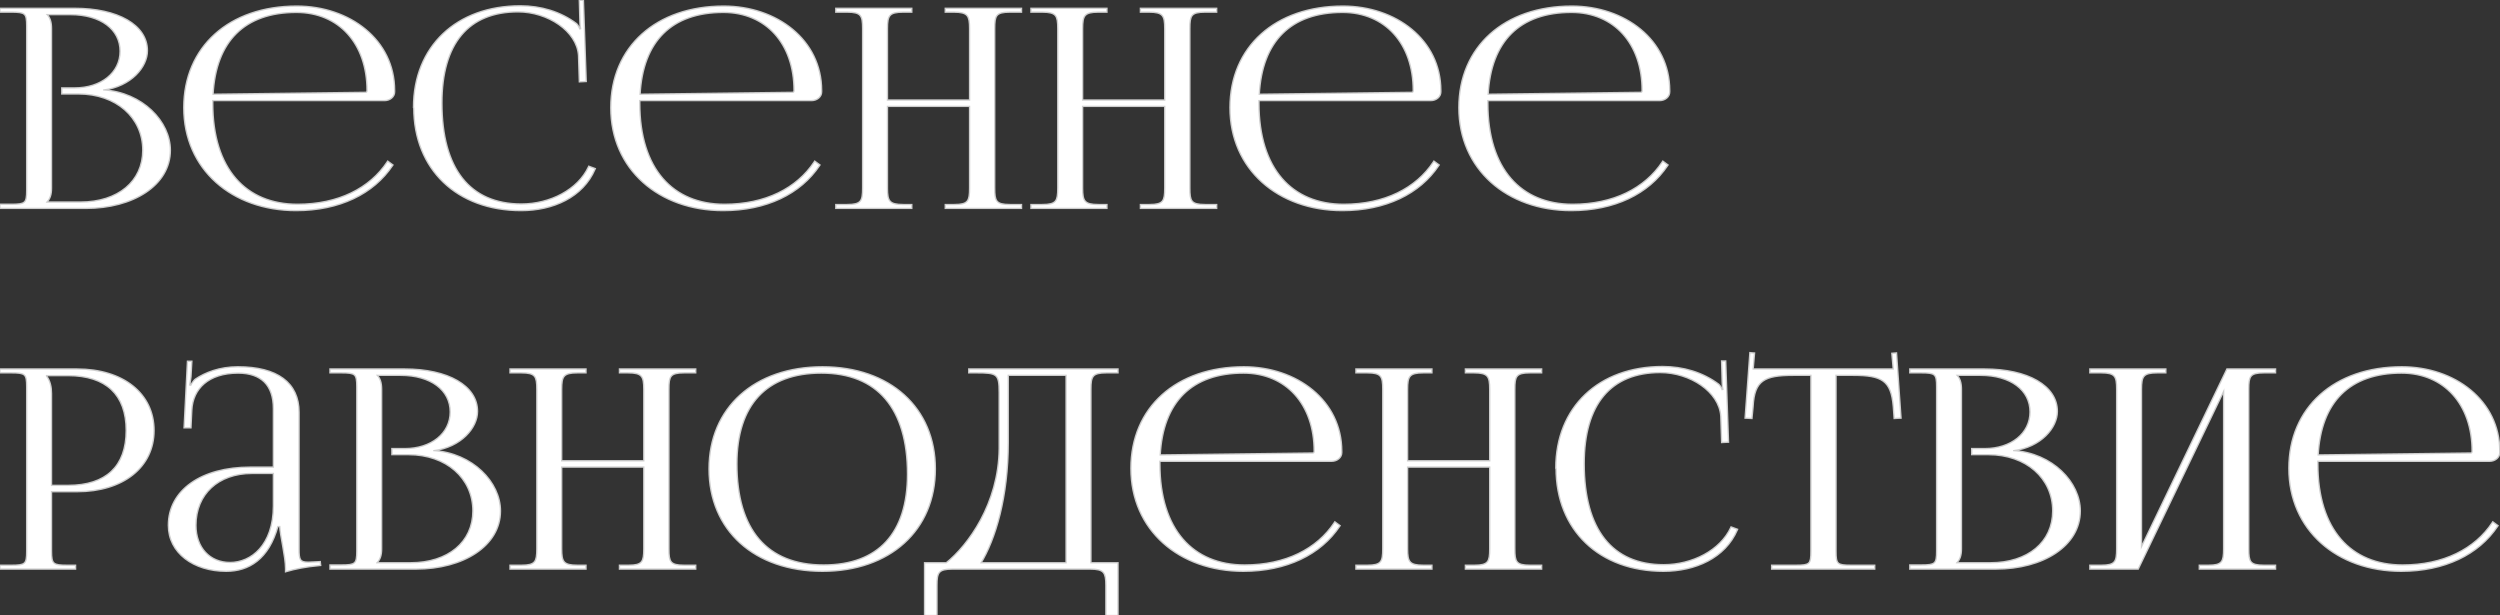 <?xml version="1.0" encoding="UTF-8"?> <svg xmlns="http://www.w3.org/2000/svg" width="1809" height="445" viewBox="0 0 1809 445" fill="none"><rect x="0" y="0" width="1809" height="445" fill="#333333" stroke="none"/><mask id="path-1-outside-1_2_57" maskUnits="userSpaceOnUse" x="-0.607" y="-0.704" width="1810" height="447" fill="black"><rect fill="white" x="-0.607" y="-0.704" width="1810" height="447"></rect><path d="M33.193 146.696H58.193C85.593 146.696 103.793 131.496 103.793 108.696C103.793 84.696 84.192 67.496 56.792 67.496H45.193V64.096H53.992C73.392 64.096 87.392 52.896 87.392 37.096C87.392 20.896 72.993 10.096 50.992 10.096H33.193V10.296C35.792 12.696 36.792 16.096 36.792 20.696V136.096C36.792 140.696 35.792 143.896 33.193 146.296V146.696ZM0.393 150.296V148.296H7.993C18.593 148.296 19.793 147.296 19.793 137.696V18.896C19.793 9.296 18.593 8.296 7.993 8.296H0.393V6.496H53.992C85.192 6.496 106.193 18.496 106.193 36.696C106.193 48.096 94.793 62.096 74.593 64.696V65.496C102.993 67.296 122.793 88.296 122.793 108.696C122.793 133.696 96.192 150.296 62.193 150.296H0.393ZM278.266 72.296H153.466V74.696C153.466 122.496 177.666 148.296 215.266 148.296C244.866 148.296 267.866 136.696 280.666 117.296L283.666 119.496C270.066 139.896 245.466 151.896 214.266 151.896C168.066 151.896 133.466 122.296 133.466 77.896C133.466 34.096 166.066 4.896 214.666 4.896C252.866 4.896 285.066 29.096 285.066 65.496V66.496C285.066 69.696 282.066 72.296 278.266 72.296ZM153.666 68.696L264.466 67.296C265.466 67.296 266.066 66.696 266.066 65.496C266.066 31.296 245.466 8.496 214.466 8.496C176.866 8.496 155.666 29.496 153.666 68.696ZM299.891 77.896L299.691 77.696C299.691 33.896 330.491 4.696 376.491 4.696C391.291 4.696 405.491 8.896 416.891 17.496C417.891 18.496 418.691 20.096 419.291 21.496L420.691 21.096C420.291 19.496 420.091 17.296 420.091 15.296L419.691 0.696H421.691L423.691 58.496L419.691 58.696L419.091 40.096C417.891 22.096 396.491 8.096 374.891 8.096C338.691 8.096 319.291 31.296 319.291 74.496C319.291 122.296 339.691 148.096 377.291 148.096C398.091 148.096 418.491 137.696 426.291 120.896L430.091 122.296C421.491 142.296 400.091 151.896 377.091 151.896C330.891 151.896 299.891 122.296 299.891 77.896ZM587.25 72.296H462.45V74.696C462.45 122.496 486.65 148.296 524.25 148.296C553.85 148.296 576.85 136.696 589.65 117.296L592.65 119.496C579.05 139.896 554.45 151.896 523.25 151.896C477.05 151.896 442.45 122.296 442.45 77.896C442.45 34.096 475.05 4.896 523.65 4.896C561.85 4.896 594.05 29.096 594.05 65.496V66.496C594.05 69.696 591.05 72.296 587.25 72.296ZM462.65 68.696L573.45 67.296C574.45 67.296 575.05 66.696 575.05 65.496C575.05 31.296 554.45 8.496 523.45 8.496C485.85 8.496 464.65 29.496 462.65 68.696ZM605.275 150.296V148.496H612.875C623.475 148.496 624.675 145.696 624.675 136.096V20.696C624.675 11.096 623.475 8.296 612.875 8.296H605.275V6.496H659.275V8.296H653.675C643.075 8.296 641.675 11.096 641.675 20.696V72.896H702.075V20.696C702.075 11.096 700.675 8.296 690.075 8.296H684.475V6.496H738.675V8.296H730.875C720.275 8.296 719.275 11.096 719.275 20.696V136.096C719.275 145.696 720.275 148.496 730.875 148.496H738.675V150.296H684.475V148.496H690.475C700.875 148.496 702.075 145.696 702.075 136.096V76.496H641.675V136.096C641.675 145.696 643.075 148.496 653.675 148.496H659.275V150.296H605.275ZM746.486 150.296V148.496H754.086C764.686 148.496 765.886 145.696 765.886 136.096V20.696C765.886 11.096 764.686 8.296 754.086 8.296H746.486V6.496H800.486V8.296H794.886C784.286 8.296 782.886 11.096 782.886 20.696V72.896H843.286V20.696C843.286 11.096 841.886 8.296 831.286 8.296H825.686V6.496H879.886V8.296H872.086C861.486 8.296 860.486 11.096 860.486 20.696V136.096C860.486 145.696 861.486 148.496 872.086 148.496H879.886V150.296H825.686V148.496H831.686C842.086 148.496 843.286 145.696 843.286 136.096V76.496H782.886V136.096C782.886 145.696 784.286 148.496 794.886 148.496H800.486V150.296H746.486ZM1035.3 72.296H910.497V74.696C910.497 122.496 934.697 148.296 972.297 148.296C1001.9 148.296 1024.9 136.696 1037.7 117.296L1040.7 119.496C1027.1 139.896 1002.5 151.896 971.297 151.896C925.097 151.896 890.497 122.296 890.497 77.896C890.497 34.096 923.097 4.896 971.697 4.896C1009.9 4.896 1042.1 29.096 1042.1 65.496V66.496C1042.1 69.696 1039.1 72.296 1035.3 72.296ZM910.697 68.696L1021.5 67.296C1022.5 67.296 1023.1 66.696 1023.1 65.496C1023.1 31.296 1002.5 8.496 971.497 8.496C933.897 8.496 912.697 29.496 910.697 68.696ZM1200.92 72.296H1076.12V74.696C1076.12 122.496 1100.32 148.296 1137.92 148.296C1167.52 148.296 1190.52 136.696 1203.32 117.296L1206.32 119.496C1192.72 139.896 1168.12 151.896 1136.92 151.896C1090.72 151.896 1056.12 122.296 1056.12 77.896C1056.12 34.096 1088.72 4.896 1137.32 4.896C1175.52 4.896 1207.72 29.096 1207.72 65.496V66.496C1207.72 69.696 1204.72 72.296 1200.92 72.296ZM1076.32 68.696L1187.12 67.296C1188.12 67.296 1188.72 66.696 1188.72 65.496C1188.72 31.296 1168.12 8.496 1137.12 8.496C1099.52 8.496 1078.32 29.496 1076.32 68.696ZM33.193 271.296V272.296C35.792 275.496 36.792 280.096 36.792 284.696V351.696H49.193C76.993 351.696 91.793 337.696 91.793 311.496C91.793 285.296 76.993 271.296 49.193 271.296H33.193ZM0.393 411.296V409.496H7.993C18.593 409.496 19.793 408.496 19.793 398.896V279.896C19.793 270.296 18.593 269.296 7.993 269.296H0.393V267.496H55.792C88.993 267.496 110.993 285.096 110.993 311.496C110.993 337.696 88.993 355.296 55.792 355.296H36.792V398.896C36.792 408.496 38.193 409.496 48.792 409.496H54.193V411.296H0.393ZM198.305 338.496V295.696C198.305 278.496 189.305 269.496 172.305 269.496C150.505 269.496 139.105 281.096 138.305 296.696L137.705 309.096H133.705L136.105 261.896H138.305L137.705 272.496C137.305 275.296 137.105 277.496 136.705 278.896L138.305 279.296C138.505 278.696 140.305 275.696 141.705 274.696C148.505 270.096 158.905 265.896 172.105 265.896C200.505 265.896 215.905 277.296 215.905 298.296V397.096C215.905 405.096 216.505 407.296 223.105 407.296C224.505 407.296 225.905 407.096 227.505 407.096L231.305 406.896L231.505 408.696C220.705 409.696 213.305 411.296 207.105 413.096V411.496C207.105 402.496 203.105 387.496 202.905 380.496H200.705C194.105 404.496 179.705 412.896 163.705 412.896C140.105 412.896 122.305 399.696 122.305 380.096C122.305 355.096 145.705 338.496 181.105 338.496H198.305ZM198.305 342.096H182.305C157.705 342.096 141.305 357.296 141.305 380.096C141.305 396.496 151.505 407.496 166.505 407.496C181.905 407.496 198.305 394.696 198.305 366.096V342.096ZM272.06 407.696H297.06C324.46 407.696 342.66 392.496 342.66 369.696C342.66 345.696 323.06 328.496 295.66 328.496H284.06V325.096H292.86C312.26 325.096 326.26 313.896 326.26 298.096C326.26 281.896 311.86 271.096 289.86 271.096H272.06V271.296C274.66 273.696 275.66 277.096 275.66 281.696V397.096C275.66 401.696 274.66 404.896 272.06 407.296V407.696ZM239.26 411.296V409.296H246.86C257.46 409.296 258.66 408.296 258.66 398.696V279.896C258.66 270.296 257.46 269.296 246.86 269.296H239.26V267.496H292.86C324.06 267.496 345.06 279.496 345.06 297.696C345.06 309.096 333.66 323.096 313.46 325.696V326.496C341.86 328.296 361.66 349.296 361.66 369.696C361.66 394.696 335.06 411.296 301.06 411.296H239.26ZM369.533 411.296V409.496H377.133C387.733 409.496 388.933 406.696 388.933 397.096V281.696C388.933 272.096 387.733 269.296 377.133 269.296H369.533V267.496H423.533V269.296H417.933C407.333 269.296 405.933 272.096 405.933 281.696V333.896H466.333V281.696C466.333 272.096 464.933 269.296 454.333 269.296H448.733V267.496H502.933V269.296H495.133C484.533 269.296 483.533 272.096 483.533 281.696V397.096C483.533 406.696 484.533 409.496 495.133 409.496H502.933V411.296H448.733V409.496H454.733C465.133 409.496 466.333 406.696 466.333 397.096V337.496H405.933V397.096C405.933 406.696 407.333 409.496 417.933 409.496H423.533V411.296H369.533ZM595.144 412.896C546.144 412.896 513.544 383.496 513.544 339.296C513.544 295.296 546.144 265.896 595.144 265.896C643.744 265.896 676.344 295.296 676.344 339.296C676.344 383.496 643.744 412.896 595.144 412.896ZM595.944 409.296C635.744 409.296 657.144 386.096 657.144 343.096C657.144 295.296 635.144 269.496 594.344 269.496C554.344 269.496 532.744 292.696 532.744 335.696C532.744 383.496 554.744 409.296 595.944 409.296ZM669.496 407.696H684.896C700.896 394.896 723.096 364.496 723.496 324.696V284.096C723.496 270.096 721.696 269.296 706.296 269.296H701.496V267.496H808.496V269.296H800.696C790.096 269.296 788.896 272.096 788.896 281.696V407.696H808.496V444.896H800.696V423.696C800.696 414.096 799.296 411.296 788.696 411.296H689.296C678.696 411.296 677.496 414.096 677.496 423.696V444.896H669.496V407.696ZM709.096 407.696H771.896V271.096H729.096V319.896C729.096 359.696 719.896 390.096 709.096 407.696ZM963.618 333.296H838.818V335.696C838.818 383.496 863.018 409.296 900.618 409.296C930.218 409.296 953.218 397.696 966.018 378.296L969.018 380.496C955.418 400.896 930.818 412.896 899.618 412.896C853.418 412.896 818.818 383.296 818.818 338.896C818.818 295.096 851.418 265.896 900.018 265.896C938.218 265.896 970.418 290.096 970.418 326.496V327.496C970.418 330.696 967.418 333.296 963.618 333.296ZM839.018 329.696L949.818 328.296C950.818 328.296 951.418 327.696 951.418 326.496C951.418 292.296 930.818 269.496 899.818 269.496C862.218 269.496 841.018 290.496 839.018 329.696ZM981.643 411.296V409.496H989.243C999.843 409.496 1001.04 406.696 1001.04 397.096V281.696C1001.04 272.096 999.843 269.296 989.243 269.296H981.643V267.496H1035.64V269.296H1030.04C1019.44 269.296 1018.04 272.096 1018.04 281.696V333.896H1078.44V281.696C1078.44 272.096 1077.04 269.296 1066.44 269.296H1060.84V267.496H1115.04V269.296H1107.24C1096.64 269.296 1095.64 272.096 1095.64 281.696V397.096C1095.64 406.696 1096.64 409.496 1107.24 409.496H1115.04V411.296H1060.84V409.496H1066.84C1077.24 409.496 1078.44 406.696 1078.44 397.096V337.496H1018.04V397.096C1018.04 406.696 1019.44 409.496 1030.04 409.496H1035.64V411.296H981.643ZM1126.45 338.896L1126.25 338.696C1126.25 294.896 1157.05 265.696 1203.05 265.696C1217.85 265.696 1232.05 269.896 1243.45 278.496C1244.45 279.496 1245.25 281.096 1245.85 282.496L1247.25 282.096C1246.85 280.496 1246.65 278.296 1246.65 276.296L1246.25 261.696H1248.25L1250.25 319.496L1246.25 319.696L1245.65 301.096C1244.45 283.096 1223.05 269.096 1201.45 269.096C1165.25 269.096 1145.85 292.296 1145.85 335.496C1145.85 383.296 1166.25 409.096 1203.85 409.096C1224.65 409.096 1245.05 398.696 1252.85 381.896L1256.65 383.296C1248.05 403.296 1226.65 412.896 1203.65 412.896C1157.45 412.896 1126.45 383.296 1126.45 338.896ZM1282.46 411.296V409.496H1299.26C1309.86 409.496 1310.86 408.496 1310.86 398.896V271.096H1297.66C1276.46 271.096 1269.06 274.896 1268.06 294.096L1267.26 302.296L1263.26 302.096L1266.66 255.696L1269.06 255.896L1268.06 267.496H1370.46L1369.46 256.096L1371.86 255.896L1375.06 302.096L1371.06 302.296L1370.46 294.096C1368.86 274.896 1361.86 271.096 1340.86 271.096H1328.06V398.896C1328.06 408.496 1329.06 409.496 1339.66 409.496H1356.06V411.296H1282.46ZM1415.22 407.696H1440.22C1467.62 407.696 1485.82 392.496 1485.82 369.696C1485.82 345.696 1466.22 328.496 1438.82 328.496H1427.22V325.096H1436.02C1455.42 325.096 1469.42 313.896 1469.42 298.096C1469.42 281.896 1455.02 271.096 1433.02 271.096H1415.22V271.296C1417.82 273.696 1418.82 277.096 1418.82 281.696V397.096C1418.82 401.696 1417.82 404.896 1415.22 407.296V407.696ZM1382.42 411.296V409.296H1390.02C1400.62 409.296 1401.82 408.296 1401.82 398.696V279.896C1401.82 270.296 1400.62 269.296 1390.02 269.296H1382.42V267.496H1436.02C1467.22 267.496 1488.22 279.496 1488.22 297.696C1488.22 309.096 1476.82 323.096 1456.62 325.696V326.496C1485.02 328.296 1504.82 349.296 1504.82 369.696C1504.82 394.696 1478.22 411.296 1444.22 411.296H1382.42ZM1512.7 411.296V409.496H1520.3C1530.9 409.496 1532.1 406.696 1532.1 397.096V281.696C1532.1 272.096 1530.9 269.296 1520.3 269.296H1512.7V267.496H1566.7V269.296H1561.1C1550.5 269.296 1549.1 272.096 1549.1 281.696V397.696L1611.7 267.496H1646.1V269.296H1638.3C1627.7 269.296 1626.7 272.096 1626.7 281.696V397.096C1626.7 406.696 1627.7 409.496 1638.3 409.496H1646.1V411.296H1591.9V409.496H1597.9C1608.3 409.496 1609.5 406.696 1609.5 397.096V281.096L1546.9 411.296H1512.7ZM1801.51 333.296H1676.71V335.696C1676.71 383.496 1700.91 409.296 1738.51 409.296C1768.11 409.296 1791.11 397.696 1803.91 378.296L1806.91 380.496C1793.31 400.896 1768.71 412.896 1737.51 412.896C1691.31 412.896 1656.71 383.296 1656.71 338.896C1656.71 295.096 1689.31 265.896 1737.91 265.896C1776.11 265.896 1808.31 290.096 1808.31 326.496V327.496C1808.31 330.696 1805.31 333.296 1801.51 333.296ZM1676.91 329.696L1787.71 328.296C1788.71 328.296 1789.31 327.696 1789.31 326.496C1789.31 292.296 1768.71 269.496 1737.71 269.496C1700.11 269.496 1678.91 290.496 1676.91 329.696Z"></path></mask><path d="M33.193 146.696H58.193C85.593 146.696 103.793 131.496 103.793 108.696C103.793 84.696 84.192 67.496 56.792 67.496H45.193V64.096H53.992C73.392 64.096 87.392 52.896 87.392 37.096C87.392 20.896 72.993 10.096 50.992 10.096H33.193V10.296C35.792 12.696 36.792 16.096 36.792 20.696V136.096C36.792 140.696 35.792 143.896 33.193 146.296V146.696ZM0.393 150.296V148.296H7.993C18.593 148.296 19.793 147.296 19.793 137.696V18.896C19.793 9.296 18.593 8.296 7.993 8.296H0.393V6.496H53.992C85.192 6.496 106.193 18.496 106.193 36.696C106.193 48.096 94.793 62.096 74.593 64.696V65.496C102.993 67.296 122.793 88.296 122.793 108.696C122.793 133.696 96.192 150.296 62.193 150.296H0.393ZM278.266 72.296H153.466V74.696C153.466 122.496 177.666 148.296 215.266 148.296C244.866 148.296 267.866 136.696 280.666 117.296L283.666 119.496C270.066 139.896 245.466 151.896 214.266 151.896C168.066 151.896 133.466 122.296 133.466 77.896C133.466 34.096 166.066 4.896 214.666 4.896C252.866 4.896 285.066 29.096 285.066 65.496V66.496C285.066 69.696 282.066 72.296 278.266 72.296ZM153.666 68.696L264.466 67.296C265.466 67.296 266.066 66.696 266.066 65.496C266.066 31.296 245.466 8.496 214.466 8.496C176.866 8.496 155.666 29.496 153.666 68.696ZM299.891 77.896L299.691 77.696C299.691 33.896 330.491 4.696 376.491 4.696C391.291 4.696 405.491 8.896 416.891 17.496C417.891 18.496 418.691 20.096 419.291 21.496L420.691 21.096C420.291 19.496 420.091 17.296 420.091 15.296L419.691 0.696H421.691L423.691 58.496L419.691 58.696L419.091 40.096C417.891 22.096 396.491 8.096 374.891 8.096C338.691 8.096 319.291 31.296 319.291 74.496C319.291 122.296 339.691 148.096 377.291 148.096C398.091 148.096 418.491 137.696 426.291 120.896L430.091 122.296C421.491 142.296 400.091 151.896 377.091 151.896C330.891 151.896 299.891 122.296 299.891 77.896ZM587.25 72.296H462.45V74.696C462.45 122.496 486.65 148.296 524.25 148.296C553.85 148.296 576.85 136.696 589.65 117.296L592.65 119.496C579.05 139.896 554.45 151.896 523.25 151.896C477.05 151.896 442.45 122.296 442.45 77.896C442.45 34.096 475.05 4.896 523.65 4.896C561.85 4.896 594.05 29.096 594.05 65.496V66.496C594.05 69.696 591.05 72.296 587.25 72.296ZM462.65 68.696L573.45 67.296C574.45 67.296 575.05 66.696 575.05 65.496C575.05 31.296 554.45 8.496 523.45 8.496C485.85 8.496 464.65 29.496 462.65 68.696ZM605.275 150.296V148.496H612.875C623.475 148.496 624.675 145.696 624.675 136.096V20.696C624.675 11.096 623.475 8.296 612.875 8.296H605.275V6.496H659.275V8.296H653.675C643.075 8.296 641.675 11.096 641.675 20.696V72.896H702.075V20.696C702.075 11.096 700.675 8.296 690.075 8.296H684.475V6.496H738.675V8.296H730.875C720.275 8.296 719.275 11.096 719.275 20.696V136.096C719.275 145.696 720.275 148.496 730.875 148.496H738.675V150.296H684.475V148.496H690.475C700.875 148.496 702.075 145.696 702.075 136.096V76.496H641.675V136.096C641.675 145.696 643.075 148.496 653.675 148.496H659.275V150.296H605.275ZM746.486 150.296V148.496H754.086C764.686 148.496 765.886 145.696 765.886 136.096V20.696C765.886 11.096 764.686 8.296 754.086 8.296H746.486V6.496H800.486V8.296H794.886C784.286 8.296 782.886 11.096 782.886 20.696V72.896H843.286V20.696C843.286 11.096 841.886 8.296 831.286 8.296H825.686V6.496H879.886V8.296H872.086C861.486 8.296 860.486 11.096 860.486 20.696V136.096C860.486 145.696 861.486 148.496 872.086 148.496H879.886V150.296H825.686V148.496H831.686C842.086 148.496 843.286 145.696 843.286 136.096V76.496H782.886V136.096C782.886 145.696 784.286 148.496 794.886 148.496H800.486V150.296H746.486ZM1035.3 72.296H910.497V74.696C910.497 122.496 934.697 148.296 972.297 148.296C1001.9 148.296 1024.9 136.696 1037.7 117.296L1040.7 119.496C1027.1 139.896 1002.5 151.896 971.297 151.896C925.097 151.896 890.497 122.296 890.497 77.896C890.497 34.096 923.097 4.896 971.697 4.896C1009.9 4.896 1042.1 29.096 1042.1 65.496V66.496C1042.1 69.696 1039.1 72.296 1035.3 72.296ZM910.697 68.696L1021.5 67.296C1022.5 67.296 1023.1 66.696 1023.1 65.496C1023.1 31.296 1002.5 8.496 971.497 8.496C933.897 8.496 912.697 29.496 910.697 68.696ZM1200.92 72.296H1076.12V74.696C1076.12 122.496 1100.32 148.296 1137.92 148.296C1167.52 148.296 1190.52 136.696 1203.32 117.296L1206.32 119.496C1192.72 139.896 1168.12 151.896 1136.92 151.896C1090.72 151.896 1056.12 122.296 1056.12 77.896C1056.12 34.096 1088.72 4.896 1137.32 4.896C1175.52 4.896 1207.72 29.096 1207.72 65.496V66.496C1207.72 69.696 1204.72 72.296 1200.92 72.296ZM1076.32 68.696L1187.12 67.296C1188.12 67.296 1188.72 66.696 1188.72 65.496C1188.72 31.296 1168.12 8.496 1137.12 8.496C1099.52 8.496 1078.32 29.496 1076.32 68.696ZM33.193 271.296V272.296C35.792 275.496 36.792 280.096 36.792 284.696V351.696H49.193C76.993 351.696 91.793 337.696 91.793 311.496C91.793 285.296 76.993 271.296 49.193 271.296H33.193ZM0.393 411.296V409.496H7.993C18.593 409.496 19.793 408.496 19.793 398.896V279.896C19.793 270.296 18.593 269.296 7.993 269.296H0.393V267.496H55.792C88.993 267.496 110.993 285.096 110.993 311.496C110.993 337.696 88.993 355.296 55.792 355.296H36.792V398.896C36.792 408.496 38.193 409.496 48.792 409.496H54.193V411.296H0.393ZM198.305 338.496V295.696C198.305 278.496 189.305 269.496 172.305 269.496C150.505 269.496 139.105 281.096 138.305 296.696L137.705 309.096H133.705L136.105 261.896H138.305L137.705 272.496C137.305 275.296 137.105 277.496 136.705 278.896L138.305 279.296C138.505 278.696 140.305 275.696 141.705 274.696C148.505 270.096 158.905 265.896 172.105 265.896C200.505 265.896 215.905 277.296 215.905 298.296V397.096C215.905 405.096 216.505 407.296 223.105 407.296C224.505 407.296 225.905 407.096 227.505 407.096L231.305 406.896L231.505 408.696C220.705 409.696 213.305 411.296 207.105 413.096V411.496C207.105 402.496 203.105 387.496 202.905 380.496H200.705C194.105 404.496 179.705 412.896 163.705 412.896C140.105 412.896 122.305 399.696 122.305 380.096C122.305 355.096 145.705 338.496 181.105 338.496H198.305ZM198.305 342.096H182.305C157.705 342.096 141.305 357.296 141.305 380.096C141.305 396.496 151.505 407.496 166.505 407.496C181.905 407.496 198.305 394.696 198.305 366.096V342.096ZM272.06 407.696H297.06C324.46 407.696 342.66 392.496 342.66 369.696C342.66 345.696 323.06 328.496 295.66 328.496H284.06V325.096H292.86C312.26 325.096 326.26 313.896 326.26 298.096C326.26 281.896 311.86 271.096 289.86 271.096H272.06V271.296C274.66 273.696 275.66 277.096 275.66 281.696V397.096C275.66 401.696 274.66 404.896 272.06 407.296V407.696ZM239.26 411.296V409.296H246.86C257.46 409.296 258.66 408.296 258.66 398.696V279.896C258.66 270.296 257.46 269.296 246.86 269.296H239.26V267.496H292.86C324.06 267.496 345.06 279.496 345.06 297.696C345.06 309.096 333.66 323.096 313.46 325.696V326.496C341.86 328.296 361.66 349.296 361.66 369.696C361.66 394.696 335.06 411.296 301.06 411.296H239.26ZM369.533 411.296V409.496H377.133C387.733 409.496 388.933 406.696 388.933 397.096V281.696C388.933 272.096 387.733 269.296 377.133 269.296H369.533V267.496H423.533V269.296H417.933C407.333 269.296 405.933 272.096 405.933 281.696V333.896H466.333V281.696C466.333 272.096 464.933 269.296 454.333 269.296H448.733V267.496H502.933V269.296H495.133C484.533 269.296 483.533 272.096 483.533 281.696V397.096C483.533 406.696 484.533 409.496 495.133 409.496H502.933V411.296H448.733V409.496H454.733C465.133 409.496 466.333 406.696 466.333 397.096V337.496H405.933V397.096C405.933 406.696 407.333 409.496 417.933 409.496H423.533V411.296H369.533ZM595.144 412.896C546.144 412.896 513.544 383.496 513.544 339.296C513.544 295.296 546.144 265.896 595.144 265.896C643.744 265.896 676.344 295.296 676.344 339.296C676.344 383.496 643.744 412.896 595.144 412.896ZM595.944 409.296C635.744 409.296 657.144 386.096 657.144 343.096C657.144 295.296 635.144 269.496 594.344 269.496C554.344 269.496 532.744 292.696 532.744 335.696C532.744 383.496 554.744 409.296 595.944 409.296ZM669.496 407.696H684.896C700.896 394.896 723.096 364.496 723.496 324.696V284.096C723.496 270.096 721.696 269.296 706.296 269.296H701.496V267.496H808.496V269.296H800.696C790.096 269.296 788.896 272.096 788.896 281.696V407.696H808.496V444.896H800.696V423.696C800.696 414.096 799.296 411.296 788.696 411.296H689.296C678.696 411.296 677.496 414.096 677.496 423.696V444.896H669.496V407.696ZM709.096 407.696H771.896V271.096H729.096V319.896C729.096 359.696 719.896 390.096 709.096 407.696ZM963.618 333.296H838.818V335.696C838.818 383.496 863.018 409.296 900.618 409.296C930.218 409.296 953.218 397.696 966.018 378.296L969.018 380.496C955.418 400.896 930.818 412.896 899.618 412.896C853.418 412.896 818.818 383.296 818.818 338.896C818.818 295.096 851.418 265.896 900.018 265.896C938.218 265.896 970.418 290.096 970.418 326.496V327.496C970.418 330.696 967.418 333.296 963.618 333.296ZM839.018 329.696L949.818 328.296C950.818 328.296 951.418 327.696 951.418 326.496C951.418 292.296 930.818 269.496 899.818 269.496C862.218 269.496 841.018 290.496 839.018 329.696ZM981.643 411.296V409.496H989.243C999.843 409.496 1001.04 406.696 1001.04 397.096V281.696C1001.04 272.096 999.843 269.296 989.243 269.296H981.643V267.496H1035.64V269.296H1030.04C1019.44 269.296 1018.04 272.096 1018.04 281.696V333.896H1078.44V281.696C1078.44 272.096 1077.04 269.296 1066.44 269.296H1060.84V267.496H1115.04V269.296H1107.24C1096.64 269.296 1095.64 272.096 1095.64 281.696V397.096C1095.64 406.696 1096.64 409.496 1107.24 409.496H1115.04V411.296H1060.84V409.496H1066.84C1077.24 409.496 1078.44 406.696 1078.44 397.096V337.496H1018.04V397.096C1018.04 406.696 1019.44 409.496 1030.04 409.496H1035.64V411.296H981.643ZM1126.45 338.896L1126.25 338.696C1126.25 294.896 1157.05 265.696 1203.05 265.696C1217.85 265.696 1232.05 269.896 1243.45 278.496C1244.45 279.496 1245.25 281.096 1245.85 282.496L1247.25 282.096C1246.85 280.496 1246.65 278.296 1246.65 276.296L1246.25 261.696H1248.25L1250.25 319.496L1246.25 319.696L1245.65 301.096C1244.45 283.096 1223.05 269.096 1201.45 269.096C1165.25 269.096 1145.85 292.296 1145.85 335.496C1145.85 383.296 1166.25 409.096 1203.85 409.096C1224.65 409.096 1245.05 398.696 1252.85 381.896L1256.65 383.296C1248.05 403.296 1226.65 412.896 1203.65 412.896C1157.45 412.896 1126.45 383.296 1126.45 338.896ZM1282.46 411.296V409.496H1299.26C1309.86 409.496 1310.86 408.496 1310.86 398.896V271.096H1297.66C1276.46 271.096 1269.06 274.896 1268.06 294.096L1267.26 302.296L1263.26 302.096L1266.66 255.696L1269.06 255.896L1268.06 267.496H1370.46L1369.46 256.096L1371.86 255.896L1375.06 302.096L1371.06 302.296L1370.46 294.096C1368.86 274.896 1361.86 271.096 1340.86 271.096H1328.06V398.896C1328.06 408.496 1329.06 409.496 1339.66 409.496H1356.06V411.296H1282.46ZM1415.22 407.696H1440.22C1467.62 407.696 1485.82 392.496 1485.82 369.696C1485.82 345.696 1466.22 328.496 1438.82 328.496H1427.22V325.096H1436.02C1455.42 325.096 1469.42 313.896 1469.42 298.096C1469.42 281.896 1455.02 271.096 1433.02 271.096H1415.22V271.296C1417.82 273.696 1418.82 277.096 1418.82 281.696V397.096C1418.82 401.696 1417.82 404.896 1415.22 407.296V407.696ZM1382.42 411.296V409.296H1390.02C1400.62 409.296 1401.82 408.296 1401.82 398.696V279.896C1401.82 270.296 1400.62 269.296 1390.02 269.296H1382.42V267.496H1436.02C1467.22 267.496 1488.22 279.496 1488.22 297.696C1488.22 309.096 1476.82 323.096 1456.62 325.696V326.496C1485.02 328.296 1504.82 349.296 1504.82 369.696C1504.82 394.696 1478.22 411.296 1444.22 411.296H1382.42ZM1512.7 411.296V409.496H1520.3C1530.9 409.496 1532.1 406.696 1532.1 397.096V281.696C1532.1 272.096 1530.9 269.296 1520.3 269.296H1512.7V267.496H1566.7V269.296H1561.1C1550.5 269.296 1549.1 272.096 1549.1 281.696V397.696L1611.7 267.496H1646.1V269.296H1638.3C1627.7 269.296 1626.7 272.096 1626.7 281.696V397.096C1626.7 406.696 1627.7 409.496 1638.3 409.496H1646.1V411.296H1591.9V409.496H1597.9C1608.3 409.496 1609.5 406.696 1609.5 397.096V281.096L1546.9 411.296H1512.7ZM1801.51 333.296H1676.71V335.696C1676.71 383.496 1700.91 409.296 1738.51 409.296C1768.11 409.296 1791.11 397.696 1803.91 378.296L1806.91 380.496C1793.31 400.896 1768.71 412.896 1737.51 412.896C1691.31 412.896 1656.71 383.296 1656.71 338.896C1656.71 295.096 1689.31 265.896 1737.91 265.896C1776.11 265.896 1808.31 290.096 1808.31 326.496V327.496C1808.31 330.696 1805.31 333.296 1801.51 333.296ZM1676.91 329.696L1787.71 328.296C1788.71 328.296 1789.31 327.696 1789.31 326.496C1789.31 292.296 1768.71 269.496 1737.71 269.496C1700.11 269.496 1678.91 290.496 1676.91 329.696Z" fill="white"></path><path d="M33.193 146.696H32.193V147.696H33.193V146.696ZM45.193 67.496H44.193V68.496H45.193V67.496ZM45.193 64.096V63.096H44.193V64.096H45.193ZM33.193 10.096V9.096H32.193V10.096H33.193ZM33.193 10.296H32.193V10.734L32.514 11.031L33.193 10.296ZM33.193 146.296L32.514 145.562L32.193 145.859V146.296H33.193ZM0.393 150.296H-0.607V151.296H0.393V150.296ZM0.393 148.296V147.296H-0.607V148.296H0.393ZM0.393 8.296H-0.607V9.296H0.393V8.296ZM0.393 6.496V5.496H-0.607V6.496H0.393ZM74.593 64.696L74.465 63.705L73.593 63.817V64.696H74.593ZM74.593 65.496H73.593V66.435L74.529 66.494L74.593 65.496ZM33.193 147.696H58.193V145.696H33.193V147.696ZM58.193 147.696C72.071 147.696 83.715 143.847 91.908 137.014C100.118 130.169 104.793 120.384 104.793 108.696H102.793C102.793 119.809 98.368 129.024 90.627 135.478C82.871 141.946 71.714 145.696 58.193 145.696V147.696ZM104.793 108.696C104.793 84.025 84.617 66.496 56.792 66.496V68.496C83.768 68.496 102.793 85.368 102.793 108.696H104.793ZM56.792 66.496H45.193V68.496H56.792V66.496ZM46.193 67.496V64.096H44.193V67.496H46.193ZM45.193 65.096H53.992V63.096H45.193V65.096ZM53.992 65.096C73.733 65.096 88.392 53.639 88.392 37.096H86.392C86.392 52.153 73.052 63.096 53.992 63.096V65.096ZM88.392 37.096C88.392 28.666 84.631 21.624 78.04 16.719C71.472 11.832 62.144 9.096 50.992 9.096V11.096C61.841 11.096 70.713 13.76 76.846 18.324C82.954 22.869 86.392 29.327 86.392 37.096H88.392ZM50.992 9.096H33.193V11.096H50.992V9.096ZM32.193 10.096V10.296H34.193V10.096H32.193ZM32.514 11.031C34.822 13.162 35.792 16.23 35.792 20.696H37.792C37.792 15.963 36.763 12.231 33.871 9.562L32.514 11.031ZM35.792 20.696V136.096H37.792V20.696H35.792ZM35.792 136.096C35.792 140.548 34.83 143.424 32.514 145.562L33.871 147.031C36.755 144.369 37.792 140.845 37.792 136.096H35.792ZM32.193 146.296V146.696H34.193V146.296H32.193ZM1.393 150.296V148.296H-0.607V150.296H1.393ZM0.393 149.296H7.993V147.296H0.393V149.296ZM7.993 149.296C10.642 149.296 12.773 149.235 14.459 148.979C16.145 148.722 17.512 148.254 18.533 147.343C19.57 146.418 20.12 145.155 20.421 143.592C20.719 142.045 20.793 140.098 20.793 137.696H18.793C18.793 140.095 18.716 141.873 18.457 143.213C18.202 144.538 17.79 145.325 17.202 145.85C16.599 146.388 15.678 146.77 14.158 147.001C12.637 147.233 10.643 147.296 7.993 147.296V149.296ZM20.793 137.696V18.896H18.793V137.696H20.793ZM20.793 18.896C20.793 16.495 20.719 14.548 20.421 13.001C20.12 11.438 19.57 10.175 18.533 9.25C17.512 8.338 16.145 7.87 14.459 7.614C12.773 7.358 10.642 7.296 7.993 7.296V9.296C10.643 9.296 12.637 9.36 14.158 9.591C15.678 9.822 16.599 10.204 17.202 10.742C17.79 11.268 18.202 12.055 18.457 13.379C18.716 14.72 18.793 16.498 18.793 18.896H20.793ZM7.993 7.296H0.393V9.296H7.993V7.296ZM1.393 8.296V6.496H-0.607V8.296H1.393ZM0.393 7.496H53.992V5.496H0.393V7.496ZM53.992 7.496C69.482 7.496 82.343 10.478 91.293 15.638C100.224 20.786 105.193 28.047 105.193 36.696H107.193C107.193 27.146 101.662 19.307 92.292 13.905C82.942 8.515 69.703 5.496 53.992 5.496V7.496ZM105.193 36.696C105.193 47.465 94.305 61.151 74.465 63.705L74.72 65.688C95.28 63.042 107.193 48.728 107.193 36.696H105.193ZM73.593 64.696V65.496H75.593V64.696H73.593ZM74.529 66.494C102.516 68.268 121.793 88.931 121.793 108.696H123.793C123.793 87.662 103.469 66.325 74.656 64.498L74.529 66.494ZM121.793 108.696C121.793 120.795 115.371 130.909 104.687 138.04C93.988 145.181 79.043 149.296 62.193 149.296V151.296C79.342 151.296 94.697 147.112 105.798 139.703C116.914 132.283 123.793 121.598 123.793 108.696H121.793ZM62.193 149.296H0.393V151.296H62.193V149.296ZM153.466 72.296V71.296H152.466V72.296H153.466ZM280.666 117.296L281.257 116.49L280.41 115.869L279.831 116.746L280.666 117.296ZM283.666 119.496L284.498 120.051L285.028 119.255L284.257 118.69L283.666 119.496ZM153.666 68.696L152.667 68.645L152.613 69.71L153.679 69.696L153.666 68.696ZM264.466 67.296V66.296L264.453 66.296L264.466 67.296ZM278.266 71.296H153.466V73.296H278.266V71.296ZM152.466 72.296V74.696H154.466V72.296H152.466ZM152.466 74.696C152.466 98.755 158.556 117.415 169.51 130.076C180.479 142.755 196.224 149.296 215.266 149.296V147.296C196.708 147.296 181.553 140.938 171.022 128.767C160.476 116.577 154.466 98.438 154.466 74.696H152.466ZM215.266 149.296C245.131 149.296 268.48 137.582 281.501 117.847L279.831 116.746C267.252 135.811 244.6 147.296 215.266 147.296V149.296ZM280.075 118.103L283.075 120.303L284.257 118.69L281.257 116.49L280.075 118.103ZM282.834 118.942C269.459 139.003 245.211 150.896 214.266 150.896V152.896C245.721 152.896 270.672 140.789 284.498 120.051L282.834 118.942ZM214.266 150.896C191.378 150.896 171.426 143.566 157.209 130.802C143.001 118.047 134.466 99.82 134.466 77.896H132.466C132.466 100.372 141.231 119.146 155.873 132.291C170.506 145.427 190.954 152.896 214.266 152.896V150.896ZM134.466 77.896C134.466 56.259 142.511 38.287 156.509 25.715C170.517 13.135 190.564 5.896 214.666 5.896V3.896C190.168 3.896 169.615 11.258 155.173 24.227C140.721 37.206 132.466 55.734 132.466 77.896H134.466ZM214.666 5.896C252.5 5.896 284.066 29.819 284.066 65.496H286.066C286.066 28.374 253.231 3.896 214.666 3.896V5.896ZM284.066 65.496V66.496H286.066V65.496H284.066ZM284.066 66.496C284.066 69.005 281.664 71.296 278.266 71.296V73.296C282.468 73.296 286.066 70.388 286.066 66.496H284.066ZM153.679 69.696L264.479 68.296L264.453 66.296L153.653 67.697L153.679 69.696ZM264.466 68.296C265.169 68.296 265.867 68.08 266.378 67.522C266.877 66.978 267.066 66.251 267.066 65.496H265.066C265.066 65.942 264.955 66.115 264.904 66.171C264.865 66.213 264.763 66.296 264.466 66.296V68.296ZM267.066 65.496C267.066 48.198 261.854 33.693 252.632 23.5C243.403 13.299 230.225 7.496 214.466 7.496V9.496C229.707 9.496 242.329 15.094 251.149 24.842C259.978 34.6 265.066 48.595 265.066 65.496H267.066ZM214.466 7.496C195.48 7.496 180.498 12.802 170.012 23.186C159.532 33.563 153.676 48.882 152.667 68.645L154.665 68.747C155.656 49.311 161.399 34.529 171.42 24.607C181.434 14.691 195.852 9.496 214.466 9.496V7.496ZM299.891 77.896H300.891V77.482L300.598 77.189L299.891 77.896ZM299.691 77.696H298.691V78.111L298.984 78.403L299.691 77.696ZM416.891 17.496L417.598 16.789L417.549 16.74L417.493 16.698L416.891 17.496ZM419.291 21.496L418.372 21.89L418.719 22.7L419.566 22.458L419.291 21.496ZM420.691 21.096L420.966 22.058L421.896 21.792L421.661 20.854L420.691 21.096ZM420.091 15.296H421.091V15.283L421.091 15.269L420.091 15.296ZM419.691 0.696V-0.304H418.663L418.691 0.724L419.691 0.696ZM421.691 0.696L422.69 0.662L422.657 -0.304H421.691V0.696ZM423.691 58.496L423.741 59.495L424.724 59.446L424.69 58.462L423.691 58.496ZM419.691 58.696L418.691 58.729L418.724 59.746L419.741 59.695L419.691 58.696ZM419.091 40.096L420.09 40.064L420.09 40.047L420.089 40.03L419.091 40.096ZM426.291 120.896L426.637 119.958L425.772 119.639L425.384 120.475L426.291 120.896ZM430.091 122.296L431.01 122.691L431.426 121.723L430.437 121.358L430.091 122.296ZM300.598 77.189L300.398 76.989L298.984 78.403L299.184 78.603L300.598 77.189ZM300.691 77.696C300.691 56.04 308.299 38.063 321.53 25.496C334.765 12.926 353.704 5.696 376.491 5.696V3.696C353.278 3.696 333.817 11.067 320.152 24.046C306.482 37.03 298.691 55.553 298.691 77.696H300.691ZM376.491 5.696C391.105 5.696 405.085 9.843 416.289 18.295L417.493 16.698C405.897 7.95 391.477 3.696 376.491 3.696V5.696ZM416.184 18.203C417.035 19.055 417.773 20.494 418.372 21.89L420.21 21.102C419.609 19.699 418.747 17.938 417.598 16.789L416.184 18.203ZM419.566 22.458L420.966 22.058L420.416 20.135L419.016 20.535L419.566 22.458ZM421.661 20.854C421.288 19.36 421.091 17.248 421.091 15.296H419.091C419.091 17.345 419.294 19.633 419.721 21.339L421.661 20.854ZM421.091 15.269L420.691 0.669L418.691 0.724L419.091 15.324L421.091 15.269ZM419.691 1.696H421.691V-0.304H419.691V1.696ZM420.692 0.731L422.692 58.531L424.69 58.462L422.69 0.662L420.692 0.731ZM423.641 57.498L419.641 57.698L419.741 59.695L423.741 59.495L423.641 57.498ZM420.69 58.664L420.09 40.064L418.091 40.129L418.691 58.729L420.69 58.664ZM420.089 40.03C419.463 30.637 413.577 22.392 405.215 16.528C396.846 10.659 385.895 7.096 374.891 7.096V9.096C385.487 9.096 396.036 12.534 404.067 18.165C412.104 23.801 417.519 31.555 418.093 40.163L420.089 40.03ZM374.891 7.096C356.565 7.096 342.355 12.979 332.749 24.454C323.168 35.901 318.291 52.766 318.291 74.496H320.291C320.291 53.027 325.114 36.692 334.283 25.738C343.427 14.814 357.016 9.096 374.891 9.096V7.096ZM318.291 74.496C318.291 98.518 323.414 117.172 333.406 129.841C343.428 142.548 358.242 149.096 377.291 149.096V147.096C358.74 147.096 344.554 140.745 334.976 128.602C325.368 116.42 320.291 98.275 320.291 74.496H318.291ZM377.291 149.096C398.361 149.096 419.189 138.567 427.198 121.317L425.384 120.475C417.793 136.825 397.821 147.096 377.291 147.096V149.096ZM425.945 121.835L429.745 123.235L430.437 121.358L426.637 119.958L425.945 121.835ZM429.172 121.901C420.787 141.402 399.858 150.896 377.091 150.896V152.896C400.324 152.896 422.195 143.191 431.01 122.691L429.172 121.901ZM377.091 150.896C354.206 150.896 335.168 143.569 321.858 130.824C308.551 118.083 300.891 99.855 300.891 77.896H298.891C298.891 100.338 306.731 119.109 320.474 132.269C334.214 145.424 353.776 152.896 377.091 152.896V150.896ZM462.45 72.296V71.296H461.45V72.296H462.45ZM589.65 117.296L590.242 116.49L589.394 115.869L588.816 116.746L589.65 117.296ZM592.65 119.496L593.482 120.051L594.013 119.255L593.242 118.69L592.65 119.496ZM462.65 68.696L461.652 68.645L461.597 69.71L462.663 69.696L462.65 68.696ZM573.45 67.296V66.296L573.438 66.296L573.45 67.296ZM587.25 71.296H462.45V73.296H587.25V71.296ZM461.45 72.296V74.696H463.45V72.296H461.45ZM461.45 74.696C461.45 98.755 467.54 117.415 478.494 130.076C489.464 142.755 505.209 149.296 524.25 149.296V147.296C505.692 147.296 490.537 140.938 480.007 128.767C469.46 116.577 463.45 98.438 463.45 74.696H461.45ZM524.25 149.296C554.116 149.296 577.464 137.582 590.485 117.847L588.816 116.746C576.236 135.811 553.585 147.296 524.25 147.296V149.296ZM589.059 118.103L592.059 120.303L593.242 118.69L590.242 116.49L589.059 118.103ZM591.818 118.942C578.444 139.003 554.195 150.896 523.25 150.896V152.896C554.705 152.896 579.657 140.789 593.482 120.051L591.818 118.942ZM523.25 150.896C500.362 150.896 480.41 143.566 466.193 130.802C451.985 118.047 443.45 99.82 443.45 77.896H441.45C441.45 100.372 450.215 119.146 464.857 132.291C479.49 145.427 499.939 152.896 523.25 152.896V150.896ZM443.45 77.896C443.45 56.259 451.495 38.287 465.494 25.715C479.502 13.135 499.548 5.896 523.65 5.896V3.896C499.152 3.896 478.599 11.258 464.157 24.227C449.706 37.206 441.45 55.734 441.45 77.896H443.45ZM523.65 5.896C561.485 5.896 593.05 29.819 593.05 65.496H595.05C595.05 28.374 562.216 3.896 523.65 3.896V5.896ZM593.05 65.496V66.496H595.05V65.496H593.05ZM593.05 66.496C593.05 69.005 590.648 71.296 587.25 71.296V73.296C591.452 73.296 595.05 70.388 595.05 66.496H593.05ZM462.663 69.696L573.463 68.296L573.438 66.296L462.638 67.697L462.663 69.696ZM573.45 68.296C574.153 68.296 574.851 68.08 575.362 67.522C575.861 66.978 576.05 66.251 576.05 65.496H574.05C574.05 65.942 573.939 66.115 573.888 66.171C573.849 66.213 573.748 66.296 573.45 66.296V68.296ZM576.05 65.496C576.05 48.198 570.839 33.693 561.617 23.5C552.387 13.299 539.209 7.496 523.45 7.496V9.496C538.692 9.496 551.314 15.094 560.134 24.842C568.962 34.6 574.05 48.595 574.05 65.496H576.05ZM523.45 7.496C504.464 7.496 489.483 12.802 478.997 23.186C468.517 33.563 462.66 48.882 461.652 68.645L463.649 68.747C464.641 49.311 470.384 34.529 480.404 24.607C490.418 14.691 504.836 9.496 523.45 9.496V7.496ZM605.275 150.296H604.275V151.296H605.275V150.296ZM605.275 148.496V147.496H604.275V148.496H605.275ZM605.275 8.296H604.275V9.296H605.275V8.296ZM605.275 6.496V5.496H604.275V6.496H605.275ZM659.275 6.496H660.275V5.496H659.275V6.496ZM659.275 8.296V9.296H660.275V8.296H659.275ZM641.675 72.896H640.675V73.896H641.675V72.896ZM702.075 72.896V73.896H703.075V72.896H702.075ZM684.475 8.296H683.475V9.296H684.475V8.296ZM684.475 6.496V5.496H683.475V6.496H684.475ZM738.675 6.496H739.675V5.496H738.675V6.496ZM738.675 8.296V9.296H739.675V8.296H738.675ZM738.675 148.496H739.675V147.496H738.675V148.496ZM738.675 150.296V151.296H739.675V150.296H738.675ZM684.475 150.296H683.475V151.296H684.475V150.296ZM684.475 148.496V147.496H683.475V148.496H684.475ZM702.075 76.496H703.075V75.496H702.075V76.496ZM641.675 76.496V75.496H640.675V76.496H641.675ZM659.275 148.496H660.275V147.496H659.275V148.496ZM659.275 150.296V151.296H660.275V150.296H659.275ZM606.275 150.296V148.496H604.275V150.296H606.275ZM605.275 149.496H612.875V147.496H605.275V149.496ZM612.875 149.496C618.154 149.496 621.558 148.829 623.51 146.546C624.483 145.409 625.013 143.963 625.308 142.254C625.601 140.551 625.675 138.503 625.675 136.096H623.675C623.675 138.49 623.599 140.392 623.337 141.914C623.075 143.43 622.642 144.484 621.99 145.246C620.693 146.764 618.197 147.496 612.875 147.496V149.496ZM625.675 136.096V20.696H623.675V136.096H625.675ZM625.675 20.696C625.675 18.29 625.601 16.242 625.308 14.539C625.013 12.83 624.483 11.384 623.51 10.246C621.558 7.964 618.154 7.296 612.875 7.296V9.296C618.197 9.296 620.693 10.029 621.99 11.546C622.642 12.309 623.075 13.363 623.337 14.879C623.599 16.401 623.675 18.303 623.675 20.696H625.675ZM612.875 7.296H605.275V9.296H612.875V7.296ZM606.275 8.296V6.496H604.275V8.296H606.275ZM605.275 7.496H659.275V5.496H605.275V7.496ZM658.275 6.496V8.296H660.275V6.496H658.275ZM659.275 7.296H653.675V9.296H659.275V7.296ZM653.675 7.296C648.393 7.296 644.951 7.966 642.95 10.235C641.95 11.369 641.392 12.813 641.076 14.528C640.762 16.235 640.675 18.286 640.675 20.696H642.675C642.675 18.307 642.764 16.408 643.043 14.89C643.321 13.38 643.775 12.323 644.45 11.558C645.8 10.027 648.358 9.296 653.675 9.296V7.296ZM640.675 20.696V72.896H642.675V20.696H640.675ZM641.675 73.896H702.075V71.896H641.675V73.896ZM703.075 72.896V20.696H701.075V72.896H703.075ZM703.075 20.696C703.075 18.286 702.989 16.235 702.674 14.528C702.359 12.813 701.8 11.369 700.8 10.235C698.8 7.966 695.358 7.296 690.075 7.296V9.296C695.393 9.296 697.951 10.027 699.3 11.558C699.975 12.323 700.429 13.38 700.707 14.89C700.987 16.408 701.075 18.307 701.075 20.696H703.075ZM690.075 7.296H684.475V9.296H690.075V7.296ZM685.475 8.296V6.496H683.475V8.296H685.475ZM684.475 7.496H738.675V5.496H684.475V7.496ZM737.675 6.496V8.296H739.675V6.496H737.675ZM738.675 7.296H730.875V9.296H738.675V7.296ZM730.875 7.296C725.601 7.296 722.234 7.962 720.33 10.258C719.384 11.4 718.884 12.846 718.61 14.55C718.337 16.248 718.275 18.294 718.275 20.696H720.275C720.275 18.299 720.339 16.394 720.585 14.868C720.829 13.346 721.241 12.293 721.87 11.535C723.117 10.031 725.549 9.296 730.875 9.296V7.296ZM718.275 20.696V136.096H720.275V20.696H718.275ZM718.275 136.096C718.275 138.499 718.337 140.544 718.61 142.243C718.884 143.946 719.384 145.393 720.33 146.535C722.234 148.831 725.601 149.496 730.875 149.496V147.496C725.549 147.496 723.117 146.762 721.87 145.258C721.241 144.5 720.829 143.446 720.585 141.925C720.339 140.398 720.275 138.494 720.275 136.096H718.275ZM730.875 149.496H738.675V147.496H730.875V149.496ZM737.675 148.496V150.296H739.675V148.496H737.675ZM738.675 149.296H684.475V151.296H738.675V149.296ZM685.475 150.296V148.496H683.475V150.296H685.475ZM684.475 149.496H690.475V147.496H684.475V149.496ZM690.475 149.496C695.657 149.496 699.014 148.828 700.94 146.541C701.898 145.403 702.42 143.959 702.711 142.252C703.001 140.55 703.075 138.503 703.075 136.096H701.075C701.075 138.489 700.999 140.392 700.74 141.916C700.481 143.433 700.053 144.49 699.41 145.252C698.137 146.765 695.693 147.496 690.475 147.496V149.496ZM703.075 136.096V76.496H701.075V136.096H703.075ZM702.075 75.496H641.675V77.496H702.075V75.496ZM640.675 76.496V136.096H642.675V76.496H640.675ZM640.675 136.096C640.675 138.507 640.762 140.558 641.076 142.265C641.392 143.98 641.95 145.423 642.95 146.558C644.951 148.827 648.393 149.496 653.675 149.496V147.496C648.358 147.496 645.8 146.766 644.45 145.235C643.775 144.469 643.321 143.413 643.043 141.903C642.764 140.385 642.675 138.486 642.675 136.096H640.675ZM653.675 149.496H659.275V147.496H653.675V149.496ZM658.275 148.496V150.296H660.275V148.496H658.275ZM659.275 149.296H605.275V151.296H659.275V149.296ZM746.486 150.296H745.486V151.296H746.486V150.296ZM746.486 148.496V147.496H745.486V148.496H746.486ZM746.486 8.296H745.486V9.296H746.486V8.296ZM746.486 6.496V5.496H745.486V6.496H746.486ZM800.486 6.496H801.486V5.496H800.486V6.496ZM800.486 8.296V9.296H801.486V8.296H800.486ZM782.886 72.896H781.886V73.896H782.886V72.896ZM843.286 72.896V73.896H844.286V72.896H843.286ZM825.686 8.296H824.686V9.296H825.686V8.296ZM825.686 6.496V5.496H824.686V6.496H825.686ZM879.886 6.496H880.886V5.496H879.886V6.496ZM879.886 8.296V9.296H880.886V8.296H879.886ZM879.886 148.496H880.886V147.496H879.886V148.496ZM879.886 150.296V151.296H880.886V150.296H879.886ZM825.686 150.296H824.686V151.296H825.686V150.296ZM825.686 148.496V147.496H824.686V148.496H825.686ZM843.286 76.496H844.286V75.496H843.286V76.496ZM782.886 76.496V75.496H781.886V76.496H782.886ZM800.486 148.496H801.486V147.496H800.486V148.496ZM800.486 150.296V151.296H801.486V150.296H800.486ZM747.486 150.296V148.496H745.486V150.296H747.486ZM746.486 149.496H754.086V147.496H746.486V149.496ZM754.086 149.496C759.365 149.496 762.769 148.829 764.721 146.546C765.694 145.409 766.224 143.963 766.519 142.254C766.812 140.551 766.886 138.503 766.886 136.096H764.886C764.886 138.49 764.81 140.392 764.548 141.914C764.286 143.43 763.853 144.484 763.201 145.246C761.904 146.764 759.408 147.496 754.086 147.496V149.496ZM766.886 136.096V20.696H764.886V136.096H766.886ZM766.886 20.696C766.886 18.29 766.812 16.242 766.519 14.539C766.224 12.83 765.694 11.384 764.721 10.246C762.769 7.964 759.365 7.296 754.086 7.296V9.296C759.408 9.296 761.904 10.029 763.201 11.546C763.853 12.309 764.286 13.363 764.548 14.879C764.81 16.401 764.886 18.303 764.886 20.696H766.886ZM754.086 7.296H746.486V9.296H754.086V7.296ZM747.486 8.296V6.496H745.486V8.296H747.486ZM746.486 7.496H800.486V5.496H746.486V7.496ZM799.486 6.496V8.296H801.486V6.496H799.486ZM800.486 7.296H794.886V9.296H800.486V7.296ZM794.886 7.296C789.604 7.296 786.162 7.966 784.161 10.235C783.161 11.369 782.603 12.813 782.287 14.528C781.973 16.235 781.886 18.286 781.886 20.696H783.886C783.886 18.307 783.975 16.408 784.254 14.89C784.532 13.38 784.986 12.323 785.661 11.558C787.011 10.027 789.569 9.296 794.886 9.296V7.296ZM781.886 20.696V72.896H783.886V20.696H781.886ZM782.886 73.896H843.286V71.896H782.886V73.896ZM844.286 72.896V20.696H842.286V72.896H844.286ZM844.286 20.696C844.286 18.286 844.2 16.235 843.885 14.528C843.57 12.813 843.011 11.369 842.011 10.235C840.011 7.966 836.569 7.296 831.286 7.296V9.296C836.604 9.296 839.162 10.027 840.511 11.558C841.186 12.323 841.64 13.38 841.918 14.89C842.198 16.408 842.286 18.307 842.286 20.696H844.286ZM831.286 7.296H825.686V9.296H831.286V7.296ZM826.686 8.296V6.496H824.686V8.296H826.686ZM825.686 7.496H879.886V5.496H825.686V7.496ZM878.886 6.496V8.296H880.886V6.496H878.886ZM879.886 7.296H872.086V9.296H879.886V7.296ZM872.086 7.296C866.812 7.296 863.445 7.962 861.541 10.258C860.595 11.4 860.095 12.846 859.821 14.55C859.548 16.248 859.486 18.294 859.486 20.696H861.486C861.486 18.299 861.55 16.394 861.795 14.868C862.04 13.346 862.452 12.293 863.081 11.535C864.328 10.031 866.76 9.296 872.086 9.296V7.296ZM859.486 20.696V136.096H861.486V20.696H859.486ZM859.486 136.096C859.486 138.499 859.548 140.544 859.821 142.243C860.095 143.946 860.595 145.393 861.541 146.535C863.445 148.831 866.812 149.496 872.086 149.496V147.496C866.76 147.496 864.328 146.762 863.081 145.258C862.452 144.5 862.04 143.446 861.795 141.925C861.55 140.398 861.486 138.494 861.486 136.096H859.486ZM872.086 149.496H879.886V147.496H872.086V149.496ZM878.886 148.496V150.296H880.886V148.496H878.886ZM879.886 149.296H825.686V151.296H879.886V149.296ZM826.686 150.296V148.496H824.686V150.296H826.686ZM825.686 149.496H831.686V147.496H825.686V149.496ZM831.686 149.496C836.868 149.496 840.225 148.828 842.151 146.541C843.109 145.403 843.631 143.959 843.922 142.252C844.212 140.55 844.286 138.503 844.286 136.096H842.286C842.286 138.489 842.21 140.392 841.951 141.916C841.692 143.433 841.263 144.49 840.621 145.252C839.348 146.765 836.904 147.496 831.686 147.496V149.496ZM844.286 136.096V76.496H842.286V136.096H844.286ZM843.286 75.496H782.886V77.496H843.286V75.496ZM781.886 76.496V136.096H783.886V76.496H781.886ZM781.886 136.096C781.886 138.507 781.973 140.558 782.287 142.265C782.603 143.98 783.161 145.423 784.161 146.558C786.162 148.827 789.604 149.496 794.886 149.496V147.496C789.569 147.496 787.011 146.766 785.661 145.235C784.986 144.469 784.532 143.413 784.254 141.903C783.975 140.385 783.886 138.486 783.886 136.096H781.886ZM794.886 149.496H800.486V147.496H794.886V149.496ZM799.486 148.496V150.296H801.486V148.496H799.486ZM800.486 149.296H746.486V151.296H800.486V149.296ZM910.497 72.296V71.296H909.497V72.296H910.497ZM1037.7 117.296L1038.29 116.49L1037.44 115.869L1036.86 116.746L1037.7 117.296ZM1040.7 119.496L1041.53 120.051L1042.06 119.255L1041.29 118.69L1040.7 119.496ZM910.697 68.696L909.699 68.645L909.644 69.71L910.71 69.696L910.697 68.696ZM1021.5 67.296V66.296L1021.48 66.296L1021.5 67.296ZM1035.3 71.296H910.497V73.296H1035.3V71.296ZM909.497 72.296V74.696H911.497V72.296H909.497ZM909.497 74.696C909.497 98.755 915.587 117.415 926.541 130.076C937.511 142.755 953.256 149.296 972.297 149.296V147.296C953.739 147.296 938.584 140.938 928.053 128.767C917.507 116.577 911.497 98.438 911.497 74.696H909.497ZM972.297 149.296C1002.16 149.296 1025.51 137.582 1038.53 117.847L1036.86 116.746C1024.28 135.811 1001.63 147.296 972.297 147.296V149.296ZM1037.11 118.103L1040.11 120.303L1041.29 118.69L1038.29 116.49L1037.11 118.103ZM1039.87 118.942C1026.49 139.003 1002.24 150.896 971.297 150.896V152.896C1002.75 152.896 1027.7 140.789 1041.53 120.051L1039.87 118.942ZM971.297 150.896C948.409 150.896 928.457 143.566 914.24 130.802C900.032 118.047 891.497 99.82 891.497 77.896H889.497C889.497 100.372 898.262 119.146 912.904 132.291C927.537 145.427 947.985 152.896 971.297 152.896V150.896ZM891.497 77.896C891.497 56.259 899.542 38.287 913.54 25.715C927.549 13.135 947.595 5.896 971.697 5.896V3.896C947.199 3.896 926.646 11.258 912.204 24.227C897.752 37.206 889.497 55.734 889.497 77.896H891.497ZM971.697 5.896C1009.53 5.896 1041.1 29.819 1041.1 65.496H1043.1C1043.1 28.374 1010.26 3.896 971.697 3.896V5.896ZM1041.1 65.496V66.496H1043.1V65.496H1041.1ZM1041.1 66.496C1041.1 69.005 1038.7 71.296 1035.3 71.296V73.296C1039.5 73.296 1043.1 70.388 1043.1 66.496H1041.1ZM910.71 69.696L1021.51 68.296L1021.48 66.296L910.685 67.697L910.71 69.696ZM1021.5 68.296C1022.2 68.296 1022.9 68.08 1023.41 67.522C1023.91 66.978 1024.1 66.251 1024.1 65.496H1022.1C1022.1 65.942 1021.99 66.115 1021.94 66.171C1021.9 66.213 1021.79 66.296 1021.5 66.296V68.296ZM1024.1 65.496C1024.1 48.198 1018.89 33.693 1009.66 23.5C1000.43 13.299 987.256 7.496 971.497 7.496V9.496C986.738 9.496 999.361 15.094 1008.18 24.842C1017.01 34.6 1022.1 48.595 1022.1 65.496H1024.1ZM971.497 7.496C952.511 7.496 937.529 12.802 927.044 23.186C916.564 33.563 910.707 48.882 909.699 68.645L911.696 68.747C912.688 49.311 918.431 34.529 928.451 24.607C938.465 14.691 952.883 9.496 971.497 9.496V7.496ZM1076.12 72.296V71.296H1075.12V72.296H1076.12ZM1203.32 117.296L1203.91 116.49L1203.07 115.869L1202.49 116.746L1203.32 117.296ZM1206.32 119.496L1207.15 120.051L1207.68 119.255L1206.91 118.69L1206.32 119.496ZM1076.32 68.696L1075.32 68.645L1075.27 69.71L1076.33 69.696L1076.32 68.696ZM1187.12 67.296V66.296L1187.11 66.296L1187.12 67.296ZM1200.92 71.296H1076.12V73.296H1200.92V71.296ZM1075.12 72.296V74.696H1077.12V72.296H1075.12ZM1075.12 74.696C1075.12 98.755 1081.21 117.415 1092.17 130.076C1103.14 142.755 1118.88 149.296 1137.92 149.296V147.296C1119.36 147.296 1104.21 140.938 1093.68 128.767C1083.13 116.577 1077.12 98.438 1077.12 74.696H1075.12ZM1137.92 149.296C1167.79 149.296 1191.14 137.582 1204.16 117.847L1202.49 116.746C1189.91 135.811 1167.26 147.296 1137.92 147.296V149.296ZM1202.73 118.103L1205.73 120.303L1206.91 118.69L1203.91 116.49L1202.73 118.103ZM1205.49 118.942C1192.12 139.003 1167.87 150.896 1136.92 150.896V152.896C1168.38 152.896 1193.33 140.789 1207.15 120.051L1205.49 118.942ZM1136.92 150.896C1114.03 150.896 1094.08 143.566 1079.87 130.802C1065.66 118.047 1057.12 99.82 1057.12 77.896H1055.12C1055.12 100.372 1063.89 119.146 1078.53 132.291C1093.16 145.427 1113.61 152.896 1136.92 152.896V150.896ZM1057.12 77.896C1057.12 56.259 1065.17 38.287 1079.17 25.715C1093.17 13.135 1113.22 5.896 1137.32 5.896V3.896C1112.82 3.896 1092.27 11.258 1077.83 24.227C1063.38 37.206 1055.12 55.734 1055.12 77.896H1057.12ZM1137.32 5.896C1175.16 5.896 1206.72 29.819 1206.72 65.496H1208.72C1208.72 28.374 1175.89 3.896 1137.32 3.896V5.896ZM1206.72 65.496V66.496H1208.72V65.496H1206.72ZM1206.72 66.496C1206.72 69.005 1204.32 71.296 1200.92 71.296V73.296C1205.12 73.296 1208.72 70.388 1208.72 66.496H1206.72ZM1076.33 69.696L1187.13 68.296L1187.11 66.296L1076.31 67.697L1076.33 69.696ZM1187.12 68.296C1187.82 68.296 1188.52 68.08 1189.03 67.522C1189.53 66.978 1189.72 66.251 1189.72 65.496H1187.72C1187.72 65.942 1187.61 66.115 1187.56 66.171C1187.52 66.213 1187.42 66.296 1187.12 66.296V68.296ZM1189.72 65.496C1189.72 48.198 1184.51 33.693 1175.29 23.5C1166.06 13.299 1152.88 7.496 1137.12 7.496V9.496C1152.36 9.496 1164.99 15.094 1173.81 24.842C1182.63 34.6 1187.72 48.595 1187.72 65.496H1189.72ZM1137.12 7.496C1118.14 7.496 1103.15 12.802 1092.67 23.186C1082.19 33.563 1076.33 48.882 1075.32 68.645L1077.32 68.747C1078.31 49.311 1084.06 34.529 1094.08 24.607C1104.09 14.691 1118.51 9.496 1137.12 9.496V7.496ZM33.193 271.296V270.296H32.193V271.296H33.193ZM33.193 272.296H32.193V272.651L32.416 272.927L33.193 272.296ZM36.792 351.696H35.792V352.696H36.792V351.696ZM0.393 411.296H-0.607V412.296H0.393V411.296ZM0.393 409.496V408.496H-0.607V409.496H0.393ZM0.393 269.296H-0.607V270.296H0.393V269.296ZM0.393 267.496V266.496H-0.607V267.496H0.393ZM36.792 355.296V354.296H35.792V355.296H36.792ZM54.193 409.496H55.193V408.496H54.193V409.496ZM54.193 411.296V412.296H55.193V411.296H54.193ZM32.193 271.296V272.296H34.193V271.296H32.193ZM32.416 272.927C34.81 275.874 35.792 280.206 35.792 284.696H37.792C37.792 279.987 36.775 275.119 33.969 271.666L32.416 272.927ZM35.792 284.696V351.696H37.792V284.696H35.792ZM36.792 352.696H49.193V350.696H36.792V352.696ZM49.193 352.696C63.248 352.696 74.182 349.157 81.604 342.148C89.036 335.131 92.793 324.783 92.793 311.496H90.793C90.793 324.41 87.149 334.162 80.231 340.694C73.303 347.236 62.937 350.696 49.193 350.696V352.696ZM92.793 311.496C92.793 298.21 89.036 287.862 81.604 280.844C74.182 273.836 63.248 270.296 49.193 270.296V272.296C62.937 272.296 73.303 275.757 80.231 282.298C87.149 288.831 90.793 298.583 90.793 311.496H92.793ZM49.193 270.296H33.193V272.296H49.193V270.296ZM1.393 411.296V409.496H-0.607V411.296H1.393ZM0.393 410.496H7.993V408.496H0.393V410.496ZM7.993 410.496C10.642 410.496 12.773 410.435 14.459 410.179C16.145 409.922 17.512 409.454 18.533 408.543C19.57 407.618 20.12 406.355 20.421 404.792C20.719 403.245 20.793 401.298 20.793 398.896H18.793C18.793 401.295 18.716 403.073 18.457 404.413C18.202 405.738 17.79 406.525 17.202 407.05C16.599 407.588 15.678 407.97 14.158 408.201C12.637 408.433 10.643 408.496 7.993 408.496V410.496ZM20.793 398.896V279.896H18.793V398.896H20.793ZM20.793 279.896C20.793 277.495 20.719 275.548 20.421 274.001C20.12 272.438 19.57 271.175 18.533 270.25C17.512 269.338 16.145 268.87 14.459 268.614C12.773 268.358 10.642 268.296 7.993 268.296V270.296C10.643 270.296 12.637 270.36 14.158 270.591C15.678 270.822 16.599 271.204 17.202 271.743C17.79 272.268 18.202 273.055 18.457 274.379C18.716 275.72 18.793 277.498 18.793 279.896H20.793ZM7.993 268.296H0.393V270.296H7.993V268.296ZM1.393 269.296V267.496H-0.607V269.296H1.393ZM0.393 268.496H55.792V266.496H0.393V268.496ZM55.792 268.496C72.225 268.496 85.787 272.852 95.219 280.378C104.631 287.888 109.993 298.601 109.993 311.496H111.993C111.993 297.992 106.354 286.705 96.466 278.815C86.598 270.941 72.56 266.496 55.792 266.496V268.496ZM109.993 311.496C109.993 324.29 104.633 334.952 95.22 342.439C85.788 349.941 72.225 354.296 55.792 354.296V356.296C72.56 356.296 86.597 351.852 96.465 344.004C106.352 336.14 111.993 324.903 111.993 311.496H109.993ZM55.792 354.296H36.792V356.296H55.792V354.296ZM35.792 355.296V398.896H37.792V355.296H35.792ZM35.792 398.896C35.792 401.302 35.878 403.253 36.197 404.804C36.52 406.375 37.102 407.634 38.163 408.552C39.207 409.457 40.594 409.923 42.297 410.179C44 410.435 46.142 410.496 48.792 410.496V408.496C46.143 408.496 44.135 408.433 42.594 408.201C41.054 407.97 40.103 407.586 39.472 407.04C38.858 406.509 38.427 405.718 38.156 404.401C37.882 403.065 37.792 401.291 37.792 398.896H35.792ZM48.792 410.496H54.193V408.496H48.792V410.496ZM53.193 409.496V411.296H55.193V409.496H53.193ZM54.193 410.296H0.393V412.296H54.193V410.296ZM198.305 338.496V339.496H199.305V338.496H198.305ZM138.305 296.696L137.306 296.645L137.306 296.648L138.305 296.696ZM137.705 309.096V310.096H138.658L138.704 309.145L137.705 309.096ZM133.705 309.096L132.706 309.046L132.653 310.096H133.705V309.096ZM136.105 261.896V260.896H135.155L135.106 261.846L136.105 261.896ZM138.305 261.896L139.303 261.953L139.363 260.896H138.305V261.896ZM137.705 272.496L138.695 272.638L138.701 272.596L138.703 272.553L137.705 272.496ZM136.705 278.896L135.743 278.622L135.459 279.616L136.462 279.867L136.705 278.896ZM138.305 279.296L138.062 280.267L138.961 280.491L139.254 279.613L138.305 279.296ZM141.705 274.696L141.145 273.868L141.134 273.875L141.124 273.883L141.705 274.696ZM227.505 407.096V408.096H227.531L227.558 408.095L227.505 407.096ZM231.305 406.896L232.299 406.786L232.195 405.848L231.252 405.898L231.305 406.896ZM231.505 408.696L231.597 409.692L232.611 409.598L232.499 408.586L231.505 408.696ZM207.105 413.096H206.105V414.428L207.384 414.057L207.105 413.096ZM202.905 380.496L203.905 380.468L203.877 379.496H202.905V380.496ZM200.705 380.496V379.496H199.943L199.741 380.231L200.705 380.496ZM198.305 342.096H199.305V341.096H198.305V342.096ZM199.305 338.496V295.696H197.305V338.496H199.305ZM199.305 295.696C199.305 286.931 197.01 280.089 192.389 275.441C187.767 270.793 180.974 268.496 172.305 268.496V270.496C180.636 270.496 186.843 272.7 190.971 276.851C195.1 281.004 197.305 287.262 197.305 295.696H199.305ZM172.305 268.496C161.231 268.496 152.68 271.444 146.78 276.486C140.872 281.536 137.719 288.605 137.306 296.645L139.304 296.748C139.691 289.187 142.638 282.657 148.08 278.007C153.53 273.349 161.579 270.496 172.305 270.496V268.496ZM137.306 296.648L136.706 309.048L138.704 309.145L139.304 296.745L137.306 296.648ZM137.705 308.096H133.705V310.096H137.705V308.096ZM134.704 309.147L137.104 261.947L135.106 261.846L132.706 309.046L134.704 309.147ZM136.105 262.896H138.305V260.896H136.105V262.896ZM137.307 261.84L136.707 272.44L138.703 272.553L139.303 261.953L137.307 261.84ZM136.715 272.355C136.519 273.726 136.357 275.064 136.215 276.083C136.065 277.158 135.922 277.996 135.743 278.622L137.667 279.171C137.888 278.397 138.045 277.435 138.195 276.36C138.353 275.229 138.491 274.066 138.695 272.638L136.715 272.355ZM136.462 279.867L138.062 280.267L138.548 278.326L136.948 277.926L136.462 279.867ZM139.254 279.613C139.252 279.617 139.257 279.603 139.275 279.563C139.291 279.526 139.314 279.477 139.345 279.417C139.405 279.296 139.488 279.142 139.591 278.963C139.797 278.605 140.07 278.165 140.38 277.711C141.026 276.767 141.742 275.899 142.286 275.51L141.124 273.883C140.268 274.494 139.384 275.625 138.73 276.582C138.39 277.078 138.088 277.563 137.856 277.967C137.641 278.343 137.442 278.723 137.356 278.98L139.254 279.613ZM142.265 275.525C148.913 271.028 159.12 266.896 172.105 266.896V264.896C158.69 264.896 148.097 269.165 141.145 273.868L142.265 275.525ZM172.105 266.896C186.194 266.896 196.9 269.728 204.06 275.025C211.173 280.287 214.905 288.07 214.905 298.296H216.905C216.905 287.522 212.937 279.105 205.25 273.417C197.61 267.765 186.416 264.896 172.105 264.896V266.896ZM214.905 298.296V397.096H216.905V298.296H214.905ZM214.905 397.096C214.905 399.097 214.942 400.788 215.109 402.184C215.275 403.575 215.581 404.771 216.184 405.729C217.463 407.763 219.779 408.296 223.105 408.296V406.296C219.831 406.296 218.547 405.73 217.876 404.664C217.504 404.072 217.247 403.218 217.095 401.946C216.943 400.68 216.905 399.095 216.905 397.096H214.905ZM223.105 408.296C223.846 408.296 224.582 408.243 225.299 408.194C226.025 408.144 226.744 408.096 227.505 408.096V406.096C226.666 406.096 225.885 406.149 225.161 406.199C224.428 406.249 223.764 406.296 223.105 406.296V408.296ZM227.558 408.095L231.358 407.895L231.252 405.898L227.452 406.098L227.558 408.095ZM230.311 407.007L230.511 408.807L232.499 408.586L232.299 406.786L230.311 407.007ZM231.413 407.701C220.551 408.706 213.088 410.318 206.826 412.136L207.384 414.057C213.522 412.275 220.859 410.686 231.597 409.692L231.413 407.701ZM208.105 413.096V411.496H206.105V413.096H208.105ZM208.105 411.496C208.105 406.891 207.086 400.801 206.065 395.071C205.03 389.269 204.002 383.872 203.905 380.468L201.905 380.525C202.008 384.121 203.08 389.724 204.096 395.422C205.124 401.192 206.105 407.101 206.105 411.496H208.105ZM202.905 379.496H200.705V381.496H202.905V379.496ZM199.741 380.231C196.482 392.081 191.327 399.977 185.108 404.913C178.893 409.847 171.525 411.896 163.705 411.896V413.896C171.885 413.896 179.717 411.746 186.352 406.48C192.983 401.216 198.328 392.911 201.669 380.762L199.741 380.231ZM163.705 411.896C140.408 411.896 123.305 398.924 123.305 380.096H121.305C121.305 400.469 139.802 413.896 163.705 413.896V411.896ZM123.305 380.096C123.305 367.949 128.974 357.842 139.008 350.738C149.068 343.615 163.548 339.496 181.105 339.496V337.496C163.262 337.496 148.342 341.678 137.852 349.105C127.336 356.551 121.305 367.244 121.305 380.096H123.305ZM181.105 339.496H198.305V337.496H181.105V339.496ZM198.305 341.096H182.305V343.096H198.305V341.096ZM182.305 341.096C169.8 341.096 159.292 344.962 151.9 351.813C144.502 358.67 140.305 368.445 140.305 380.096H142.305C142.305 368.948 146.308 359.723 153.26 353.28C160.218 346.83 170.211 343.096 182.305 343.096V341.096ZM140.305 380.096C140.305 388.503 142.922 395.609 147.545 400.624C152.174 405.646 158.749 408.496 166.505 408.496V406.496C159.262 406.496 153.236 403.847 149.015 399.269C144.788 394.683 142.305 388.089 142.305 380.096H140.305ZM166.505 408.496C174.485 408.496 182.709 405.178 188.927 398.186C195.147 391.192 199.305 380.589 199.305 366.096H197.305C197.305 380.204 193.263 390.301 187.433 396.857C181.601 403.415 173.925 406.496 166.505 406.496V408.496ZM199.305 366.096V342.096H197.305V366.096H199.305ZM272.06 407.696H271.06V408.696H272.06V407.696ZM284.06 328.496H283.06V329.496H284.06V328.496ZM284.06 325.096V324.096H283.06V325.096H284.06ZM272.06 271.096V270.096H271.06V271.096H272.06ZM272.06 271.296H271.06V271.734L271.381 272.031L272.06 271.296ZM272.06 407.296L271.381 406.562L271.06 406.859V407.296H272.06ZM239.26 411.296H238.26V412.296H239.26V411.296ZM239.26 409.296V408.296H238.26V409.296H239.26ZM239.26 269.296H238.26V270.296H239.26V269.296ZM239.26 267.496V266.496H238.26V267.496H239.26ZM313.46 325.696L313.332 324.705L312.46 324.817V325.696H313.46ZM313.46 326.496H312.46V327.435L313.396 327.494L313.46 326.496ZM272.06 408.696H297.06V406.696H272.06V408.696ZM297.06 408.696C310.938 408.696 322.582 404.847 330.775 398.014C338.985 391.169 343.66 381.384 343.66 369.696H341.66C341.66 380.809 337.235 390.024 329.494 396.478C321.738 402.946 310.582 406.696 297.06 406.696V408.696ZM343.66 369.696C343.66 345.025 323.485 327.496 295.66 327.496V329.496C322.635 329.496 341.66 346.368 341.66 369.696H343.66ZM295.66 327.496H284.06V329.496H295.66V327.496ZM285.06 328.496V325.096H283.06V328.496H285.06ZM284.06 326.096H292.86V324.096H284.06V326.096ZM292.86 326.096C312.6 326.096 327.26 314.639 327.26 298.096H325.26C325.26 313.153 311.92 324.096 292.86 324.096V326.096ZM327.26 298.096C327.26 289.666 323.498 282.624 316.907 277.719C310.339 272.832 301.011 270.096 289.86 270.096V272.096C300.708 272.096 309.58 274.76 315.713 279.324C321.821 283.869 325.26 290.327 325.26 298.096H327.26ZM289.86 270.096H272.06V272.096H289.86V270.096ZM271.06 271.096V271.296H273.06V271.096H271.06ZM271.381 272.031C273.689 274.162 274.66 277.23 274.66 281.696H276.66C276.66 276.963 275.63 273.231 272.738 270.562L271.381 272.031ZM274.66 281.696V397.096H276.66V281.696H274.66ZM274.66 397.096C274.66 401.548 273.697 404.424 271.381 406.562L272.738 408.031C275.622 405.369 276.66 401.845 276.66 397.096H274.66ZM271.06 407.296V407.696H273.06V407.296H271.06ZM240.26 411.296V409.296H238.26V411.296H240.26ZM239.26 410.296H246.86V408.296H239.26V410.296ZM246.86 410.296C249.509 410.296 251.64 410.235 253.326 409.979C255.012 409.722 256.379 409.254 257.4 408.343C258.437 407.418 258.987 406.155 259.289 404.592C259.586 403.045 259.66 401.098 259.66 398.696H257.66C257.66 401.095 257.583 402.873 257.325 404.213C257.07 405.538 256.658 406.325 256.069 406.85C255.466 407.388 254.545 407.77 253.025 408.001C251.505 408.233 249.51 408.296 246.86 408.296V410.296ZM259.66 398.696V279.896H257.66V398.696H259.66ZM259.66 279.896C259.66 277.495 259.586 275.548 259.289 274.001C258.987 272.438 258.437 271.175 257.4 270.25C256.379 269.338 255.012 268.87 253.326 268.614C251.64 268.358 249.509 268.296 246.86 268.296V270.296C249.51 270.296 251.505 270.36 253.025 270.591C254.545 270.822 255.466 271.204 256.069 271.743C256.658 272.268 257.07 273.055 257.325 274.379C257.583 275.72 257.66 277.498 257.66 279.896H259.66ZM246.86 268.296H239.26V270.296H246.86V268.296ZM240.26 269.296V267.496H238.26V269.296H240.26ZM239.26 268.496H292.86V266.496H239.26V268.496ZM292.86 268.496C308.349 268.496 321.21 271.478 330.16 276.638C339.091 281.786 344.06 289.047 344.06 297.696H346.06C346.06 288.146 340.529 280.307 331.159 274.905C321.81 269.515 308.57 266.496 292.86 266.496V268.496ZM344.06 297.696C344.06 308.465 333.172 322.151 313.332 324.705L313.587 326.688C334.147 324.042 346.06 309.728 346.06 297.696H344.06ZM312.46 325.696V326.496H314.46V325.696H312.46ZM313.396 327.494C341.383 329.268 360.66 349.931 360.66 369.696H362.66C362.66 348.662 342.336 327.325 313.523 325.498L313.396 327.494ZM360.66 369.696C360.66 381.795 354.238 391.909 343.555 399.04C332.855 406.181 317.91 410.296 301.06 410.296V412.296C318.209 412.296 333.565 408.112 344.665 400.703C355.782 393.283 362.66 382.598 362.66 369.696H360.66ZM301.06 410.296H239.26V412.296H301.06V410.296ZM369.533 411.296H368.533V412.296H369.533V411.296ZM369.533 409.496V408.496H368.533V409.496H369.533ZM369.533 269.296H368.533V270.296H369.533V269.296ZM369.533 267.496V266.496H368.533V267.496H369.533ZM423.533 267.496H424.533V266.496H423.533V267.496ZM423.533 269.296V270.296H424.533V269.296H423.533ZM405.933 333.896H404.933V334.896H405.933V333.896ZM466.333 333.896V334.896H467.333V333.896H466.333ZM448.733 269.296H447.733V270.296H448.733V269.296ZM448.733 267.496V266.496H447.733V267.496H448.733ZM502.933 267.496H503.933V266.496H502.933V267.496ZM502.933 269.296V270.296H503.933V269.296H502.933ZM502.933 409.496H503.933V408.496H502.933V409.496ZM502.933 411.296V412.296H503.933V411.296H502.933ZM448.733 411.296H447.733V412.296H448.733V411.296ZM448.733 409.496V408.496H447.733V409.496H448.733ZM466.333 337.496H467.333V336.496H466.333V337.496ZM405.933 337.496V336.496H404.933V337.496H405.933ZM423.533 409.496H424.533V408.496H423.533V409.496ZM423.533 411.296V412.296H424.533V411.296H423.533ZM370.533 411.296V409.496H368.533V411.296H370.533ZM369.533 410.496H377.133V408.496H369.533V410.496ZM377.133 410.496C382.412 410.496 385.816 409.829 387.768 407.546C388.741 406.409 389.271 404.963 389.565 403.254C389.859 401.551 389.933 399.503 389.933 397.096H387.933C387.933 399.49 387.857 401.392 387.595 402.914C387.333 404.43 386.9 405.484 386.248 406.246C384.95 407.764 382.455 408.496 377.133 408.496V410.496ZM389.933 397.096V281.696H387.933V397.096H389.933ZM389.933 281.696C389.933 279.29 389.859 277.242 389.565 275.539C389.271 273.83 388.741 272.384 387.768 271.246C385.816 268.964 382.412 268.296 377.133 268.296V270.296C382.455 270.296 384.95 271.029 386.248 272.546C386.9 273.309 387.333 274.363 387.595 275.879C387.857 277.401 387.933 279.303 387.933 281.696H389.933ZM377.133 268.296H369.533V270.296H377.133V268.296ZM370.533 269.296V267.496H368.533V269.296H370.533ZM369.533 268.496H423.533V266.496H369.533V268.496ZM422.533 267.496V269.296H424.533V267.496H422.533ZM423.533 268.296H417.933V270.296H423.533V268.296ZM417.933 268.296C412.65 268.296 409.209 268.966 407.208 271.235C406.208 272.369 405.65 273.813 405.334 275.528C405.02 277.235 404.933 279.286 404.933 281.696H406.933C406.933 279.307 407.021 277.408 407.301 275.89C407.579 274.38 408.033 273.323 408.708 272.558C410.058 271.027 412.616 270.296 417.933 270.296V268.296ZM404.933 281.696V333.896H406.933V281.696H404.933ZM405.933 334.896H466.333V332.896H405.933V334.896ZM467.333 333.896V281.696H465.333V333.896H467.333ZM467.333 281.696C467.333 279.286 467.246 277.235 466.932 275.528C466.617 273.813 466.058 272.369 465.058 271.235C463.058 268.966 459.616 268.296 454.333 268.296V270.296C459.65 270.296 462.209 271.027 463.558 272.558C464.233 273.323 464.687 274.38 464.965 275.89C465.245 277.408 465.333 279.307 465.333 281.696H467.333ZM454.333 268.296H448.733V270.296H454.333V268.296ZM449.733 269.296V267.496H447.733V269.296H449.733ZM448.733 268.496H502.933V266.496H448.733V268.496ZM501.933 267.496V269.296H503.933V267.496H501.933ZM502.933 268.296H495.133V270.296H502.933V268.296ZM495.133 268.296C489.859 268.296 486.492 268.962 484.588 271.258C483.642 272.4 483.142 273.846 482.868 275.55C482.595 277.248 482.533 279.294 482.533 281.696H484.533C484.533 279.299 484.597 277.394 484.842 275.868C485.087 274.346 485.499 273.293 486.128 272.535C487.374 271.031 489.807 270.296 495.133 270.296V268.296ZM482.533 281.696V397.096H484.533V281.696H482.533ZM482.533 397.096C482.533 399.499 482.595 401.544 482.868 403.243C483.142 404.946 483.642 406.393 484.588 407.535C486.492 409.831 489.859 410.496 495.133 410.496V408.496C489.807 408.496 487.374 407.762 486.128 406.258C485.499 405.5 485.087 404.446 484.842 402.925C484.597 401.398 484.533 399.494 484.533 397.096H482.533ZM495.133 410.496H502.933V408.496H495.133V410.496ZM501.933 409.496V411.296H503.933V409.496H501.933ZM502.933 410.296H448.733V412.296H502.933V410.296ZM449.733 411.296V409.496H447.733V411.296H449.733ZM448.733 410.496H454.733V408.496H448.733V410.496ZM454.733 410.496C459.915 410.496 463.272 409.828 465.198 407.541C466.156 406.403 466.678 404.959 466.969 403.252C467.259 401.55 467.333 399.503 467.333 397.096H465.333C465.333 399.489 465.257 401.392 464.997 402.916C464.739 404.433 464.31 405.49 463.668 406.252C462.395 407.765 459.951 408.496 454.733 408.496V410.496ZM467.333 397.096V337.496H465.333V397.096H467.333ZM466.333 336.496H405.933V338.496H466.333V336.496ZM404.933 337.496V397.096H406.933V337.496H404.933ZM404.933 397.096C404.933 399.507 405.02 401.558 405.334 403.265C405.65 404.98 406.208 406.423 407.208 407.558C409.209 409.827 412.65 410.496 417.933 410.496V408.496C412.616 408.496 410.058 407.766 408.708 406.235C408.033 405.469 407.579 404.413 407.301 402.903C407.021 401.385 406.933 399.486 406.933 397.096H404.933ZM417.933 410.496H423.533V408.496H417.933V410.496ZM422.533 409.496V411.296H424.533V409.496H422.533ZM423.533 410.296H369.533V412.296H423.533V410.296ZM595.144 411.896C570.842 411.896 550.696 404.608 536.639 391.929C522.591 379.259 514.544 361.137 514.544 339.296H512.544C512.544 361.656 520.797 380.334 535.299 393.414C549.792 406.485 570.446 413.896 595.144 413.896V411.896ZM514.544 339.296C514.544 317.557 522.59 299.485 536.638 286.84C550.696 274.185 570.842 266.896 595.144 266.896V264.896C570.446 264.896 549.792 272.308 535.3 285.353C520.798 298.407 512.544 317.035 512.544 339.296H514.544ZM595.144 266.896C619.244 266.896 639.29 274.184 653.299 286.838C667.298 299.485 675.344 317.557 675.344 339.296H677.344C677.344 317.036 669.09 298.408 654.639 285.354C640.198 272.309 619.644 264.896 595.144 264.896V266.896ZM675.344 339.296C675.344 361.137 667.297 379.259 653.298 391.93C639.29 404.609 619.244 411.896 595.144 411.896V413.896C619.644 413.896 640.198 406.484 654.64 393.413C669.091 380.333 677.344 361.656 677.344 339.296H675.344ZM595.944 410.296C616.039 410.296 631.639 404.434 642.204 393C652.756 381.579 658.144 364.75 658.144 343.096H656.144C656.144 364.443 650.832 380.714 640.735 391.643C630.649 402.559 615.649 408.296 595.944 408.296V410.296ZM658.144 343.096C658.144 319.06 652.615 300.393 641.805 287.722C630.973 275.025 614.965 268.496 594.344 268.496V270.496C614.523 270.496 629.916 276.868 640.283 289.02C650.674 301.2 656.144 319.332 656.144 343.096H658.144ZM594.344 268.496C574.15 268.496 558.452 274.358 547.812 285.79C537.183 297.211 531.744 314.041 531.744 335.696H533.744C533.744 314.352 539.105 298.082 549.276 287.153C559.436 276.235 574.538 270.496 594.344 270.496V268.496ZM531.744 335.696C531.744 359.732 537.274 378.401 548.135 391.072C559.018 403.77 575.126 410.296 595.944 410.296V408.296C575.562 408.296 560.07 401.923 549.653 389.771C539.215 377.592 533.744 359.461 533.744 335.696H531.744ZM669.496 407.696V406.696H668.496V407.696H669.496ZM684.896 407.696V408.696H685.246L685.52 408.477L684.896 407.696ZM723.496 324.696L724.496 324.706V324.696H723.496ZM701.496 269.296H700.496V270.296H701.496V269.296ZM701.496 267.496V266.496H700.496V267.496H701.496ZM808.496 267.496H809.496V266.496H808.496V267.496ZM808.496 269.296V270.296H809.496V269.296H808.496ZM788.896 407.696H787.896V408.696H788.896V407.696ZM808.496 407.696H809.496V406.696H808.496V407.696ZM808.496 444.896V445.896H809.496V444.896H808.496ZM800.696 444.896H799.696V445.896H800.696V444.896ZM677.496 444.896V445.896H678.496V444.896H677.496ZM669.496 444.896H668.496V445.896H669.496V444.896ZM709.096 407.696L708.243 407.173L707.309 408.696H709.096V407.696ZM771.896 407.696V408.696H772.896V407.696H771.896ZM771.896 271.096H772.896V270.096H771.896V271.096ZM729.096 271.096V270.096H728.096V271.096H729.096ZM669.496 408.696H684.896V406.696H669.496V408.696ZM685.52 408.477C701.708 395.527 724.092 364.862 724.496 324.706L722.496 324.686C722.099 364.131 700.083 394.266 684.271 406.916L685.52 408.477ZM724.496 324.696V284.096H722.496V324.696H724.496ZM724.496 284.096C724.496 280.596 724.385 277.832 723.954 275.681C723.519 273.509 722.736 271.848 721.305 270.674C719.9 269.52 718.006 268.95 715.605 268.648C713.199 268.345 710.137 268.296 706.296 268.296V270.296C710.154 270.296 713.093 270.348 715.355 270.632C717.623 270.918 719.066 271.423 720.036 272.219C720.981 272.995 721.61 274.158 721.993 276.074C722.381 278.011 722.496 280.597 722.496 284.096H724.496ZM706.296 268.296H701.496V270.296H706.296V268.296ZM702.496 269.296V267.496H700.496V269.296H702.496ZM701.496 268.496H808.496V266.496H701.496V268.496ZM807.496 267.496V269.296H809.496V267.496H807.496ZM808.496 268.296H800.696V270.296H808.496V268.296ZM800.696 268.296C795.417 268.296 792.013 268.964 790.061 271.246C789.088 272.384 788.558 273.83 788.263 275.539C787.97 277.242 787.896 279.29 787.896 281.696H789.896C789.896 279.303 789.972 277.401 790.234 275.879C790.496 274.363 790.929 273.309 791.581 272.546C792.878 271.029 795.374 270.296 800.696 270.296V268.296ZM787.896 281.696V407.696H789.896V281.696H787.896ZM788.896 408.696H808.496V406.696H788.896V408.696ZM807.496 407.696V444.896H809.496V407.696H807.496ZM808.496 443.896H800.696V445.896H808.496V443.896ZM801.696 444.896V423.696H799.696V444.896H801.696ZM801.696 423.696C801.696 421.286 801.609 419.235 801.295 417.528C800.979 415.813 800.421 414.369 799.421 413.235C797.42 410.966 793.978 410.296 788.696 410.296V412.296C794.013 412.296 796.571 413.027 797.921 414.558C798.596 415.323 799.05 416.38 799.328 417.89C799.607 419.408 799.696 421.307 799.696 423.696H801.696ZM788.696 410.296H689.296V412.296H788.696V410.296ZM689.296 410.296C684.017 410.296 680.613 410.964 678.661 413.246C677.688 414.384 677.158 415.83 676.863 417.539C676.57 419.242 676.496 421.29 676.496 423.696H678.496C678.496 421.303 678.572 419.401 678.834 417.879C679.096 416.363 679.529 415.309 680.181 414.546C681.478 413.029 683.974 412.296 689.296 412.296V410.296ZM676.496 423.696V444.896H678.496V423.696H676.496ZM677.496 443.896H669.496V445.896H677.496V443.896ZM670.496 444.896V407.696H668.496V444.896H670.496ZM709.096 408.696H771.896V406.696H709.096V408.696ZM772.896 407.696V271.096H770.896V407.696H772.896ZM771.896 270.096H729.096V272.096H771.896V270.096ZM728.096 271.096V319.896H730.096V271.096H728.096ZM728.096 319.896C728.096 359.56 718.924 389.767 708.243 407.173L709.948 408.219C720.867 390.425 730.096 359.833 730.096 319.896H728.096ZM838.818 333.296V332.296H837.818V333.296H838.818ZM966.018 378.296L966.609 377.49L965.762 376.869L965.183 377.746L966.018 378.296ZM969.018 380.496L969.85 381.051L970.38 380.255L969.609 379.69L969.018 380.496ZM839.018 329.696L838.019 329.645L837.965 330.71L839.03 330.696L839.018 329.696ZM949.818 328.296V327.296L949.805 327.296L949.818 328.296ZM963.618 332.296H838.818V334.296H963.618V332.296ZM837.818 333.296V335.696H839.818V333.296H837.818ZM837.818 335.696C837.818 359.755 843.908 378.415 854.861 391.076C865.831 403.755 881.576 410.296 900.618 410.296V408.296C882.059 408.296 866.904 401.938 856.374 389.767C845.827 377.577 839.818 359.438 839.818 335.696H837.818ZM900.618 410.296C930.483 410.296 953.831 398.582 966.852 378.847L965.183 377.746C952.604 396.811 929.952 408.296 900.618 408.296V410.296ZM965.426 379.103L968.426 381.303L969.609 379.69L966.609 377.49L965.426 379.103ZM968.185 379.942C954.811 400.003 930.562 411.896 899.618 411.896V413.896C931.073 413.896 956.024 401.789 969.85 381.051L968.185 379.942ZM899.618 411.896C876.729 411.896 856.778 404.566 842.561 391.802C828.353 379.047 819.818 360.82 819.818 338.896H817.818C817.818 361.372 826.582 380.146 841.224 393.291C855.857 406.427 876.306 413.896 899.618 413.896V411.896ZM819.818 338.896C819.818 317.259 827.862 299.287 841.861 286.715C855.869 274.135 875.915 266.896 900.018 266.896V264.896C875.52 264.896 854.966 272.258 840.524 285.227C826.073 298.206 817.818 316.734 817.818 338.896H819.818ZM900.018 266.896C937.852 266.896 969.418 290.819 969.418 326.496H971.418C971.418 289.374 938.583 264.896 900.018 264.896V266.896ZM969.418 326.496V327.496H971.418V326.496H969.418ZM969.418 327.496C969.418 330.005 967.015 332.296 963.618 332.296V334.296C967.82 334.296 971.418 331.388 971.418 327.496H969.418ZM839.03 330.696L949.83 329.296L949.805 327.296L839.005 328.696L839.03 330.696ZM949.818 329.296C950.52 329.296 951.218 329.08 951.73 328.522C952.229 327.978 952.418 327.251 952.418 326.496H950.418C950.418 326.942 950.306 327.115 950.255 327.171C950.217 327.213 950.115 327.296 949.818 327.296V329.296ZM952.418 326.496C952.418 309.198 947.206 294.693 937.984 284.5C928.754 274.299 915.576 268.496 899.818 268.496V270.496C915.059 270.496 927.681 276.094 936.501 285.842C945.329 295.6 950.418 309.595 950.418 326.496H952.418ZM899.818 268.496C880.831 268.496 865.85 273.802 855.364 284.186C844.884 294.563 839.027 309.882 838.019 329.645L840.016 329.747C841.008 310.311 846.751 295.529 856.771 285.607C866.785 275.691 881.204 270.496 899.818 270.496V268.496ZM981.643 411.296H980.643V412.296H981.643V411.296ZM981.643 409.496V408.496H980.643V409.496H981.643ZM981.643 269.296H980.643V270.296H981.643V269.296ZM981.643 267.496V266.496H980.643V267.496H981.643ZM1035.64 267.496H1036.64V266.496H1035.64V267.496ZM1035.64 269.296V270.296H1036.64V269.296H1035.64ZM1018.04 333.896H1017.04V334.896H1018.04V333.896ZM1078.44 333.896V334.896H1079.44V333.896H1078.44ZM1060.84 269.296H1059.84V270.296H1060.84V269.296ZM1060.84 267.496V266.496H1059.84V267.496H1060.84ZM1115.04 267.496H1116.04V266.496H1115.04V267.496ZM1115.04 269.296V270.296H1116.04V269.296H1115.04ZM1115.04 409.496H1116.04V408.496H1115.04V409.496ZM1115.04 411.296V412.296H1116.04V411.296H1115.04ZM1060.84 411.296H1059.84V412.296H1060.84V411.296ZM1060.84 409.496V408.496H1059.84V409.496H1060.84ZM1078.44 337.496H1079.44V336.496H1078.44V337.496ZM1018.04 337.496V336.496H1017.04V337.496H1018.04ZM1035.64 409.496H1036.64V408.496H1035.64V409.496ZM1035.64 411.296V412.296H1036.64V411.296H1035.64ZM982.643 411.296V409.496H980.643V411.296H982.643ZM981.643 410.496H989.243V408.496H981.643V410.496ZM989.243 410.496C994.521 410.496 997.925 409.829 999.877 407.546C1000.85 406.409 1001.38 404.963 1001.67 403.254C1001.97 401.551 1002.04 399.503 1002.04 397.096H1000.04C1000.04 399.49 999.967 401.392 999.704 402.914C999.443 404.43 999.009 405.484 998.358 406.246C997.06 407.764 994.564 408.496 989.243 408.496V410.496ZM1002.04 397.096V281.696H1000.04V397.096H1002.04ZM1002.04 281.696C1002.04 279.29 1001.97 277.242 1001.67 275.539C1001.38 273.83 1000.85 272.384 999.877 271.246C997.925 268.964 994.521 268.296 989.243 268.296V270.296C994.564 270.296 997.06 271.029 998.358 272.546C999.009 273.309 999.443 274.363 999.704 275.879C999.967 277.401 1000.04 279.303 1000.04 281.696H1002.04ZM989.243 268.296H981.643V270.296H989.243V268.296ZM982.643 269.296V267.496H980.643V269.296H982.643ZM981.643 268.496H1035.64V266.496H981.643V268.496ZM1034.64 267.496V269.296H1036.64V267.496H1034.64ZM1035.64 268.296H1030.04V270.296H1035.64V268.296ZM1030.04 268.296C1024.76 268.296 1021.32 268.966 1019.32 271.235C1018.32 272.369 1017.76 273.813 1017.44 275.528C1017.13 277.235 1017.04 279.286 1017.04 281.696H1019.04C1019.04 279.307 1019.13 277.408 1019.41 275.89C1019.69 274.38 1020.14 273.323 1020.82 272.558C1022.17 271.027 1024.73 270.296 1030.04 270.296V268.296ZM1017.04 281.696V333.896H1019.04V281.696H1017.04ZM1018.04 334.896H1078.44V332.896H1018.04V334.896ZM1079.44 333.896V281.696H1077.44V333.896H1079.44ZM1079.44 281.696C1079.44 279.286 1079.36 277.235 1079.04 275.528C1078.73 273.813 1078.17 272.369 1077.17 271.235C1075.17 268.966 1071.73 268.296 1066.44 268.296V270.296C1071.76 270.296 1074.32 271.027 1075.67 272.558C1076.34 273.323 1076.8 274.38 1077.07 275.89C1077.35 277.408 1077.44 279.307 1077.44 281.696H1079.44ZM1066.44 268.296H1060.84V270.296H1066.44V268.296ZM1061.84 269.296V267.496H1059.84V269.296H1061.84ZM1060.84 268.496H1115.04V266.496H1060.84V268.496ZM1114.04 267.496V269.296H1116.04V267.496H1114.04ZM1115.04 268.296H1107.24V270.296H1115.04V268.296ZM1107.24 268.296C1101.97 268.296 1098.6 268.962 1096.7 271.258C1095.75 272.4 1095.25 273.846 1094.98 275.55C1094.7 277.248 1094.64 279.294 1094.64 281.696H1096.64C1096.64 279.299 1096.71 277.394 1096.95 275.868C1097.2 274.346 1097.61 273.293 1098.24 272.535C1099.48 271.031 1101.92 270.296 1107.24 270.296V268.296ZM1094.64 281.696V397.096H1096.64V281.696H1094.64ZM1094.64 397.096C1094.64 399.499 1094.7 401.544 1094.98 403.243C1095.25 404.946 1095.75 406.393 1096.7 407.535C1098.6 409.831 1101.97 410.496 1107.24 410.496V408.496C1101.92 408.496 1099.48 407.762 1098.24 406.258C1097.61 405.5 1097.2 404.446 1096.95 402.925C1096.71 401.398 1096.64 399.494 1096.64 397.096H1094.64ZM1107.24 410.496H1115.04V408.496H1107.24V410.496ZM1114.04 409.496V411.296H1116.04V409.496H1114.04ZM1115.04 410.296H1060.84V412.296H1115.04V410.296ZM1061.84 411.296V409.496H1059.84V411.296H1061.84ZM1060.84 410.496H1066.84V408.496H1060.84V410.496ZM1066.84 410.496C1072.02 410.496 1075.38 409.828 1077.31 407.541C1078.27 406.403 1078.79 404.959 1079.08 403.252C1079.37 401.55 1079.44 399.503 1079.44 397.096H1077.44C1077.44 399.489 1077.37 401.392 1077.11 402.916C1076.85 404.433 1076.42 405.49 1075.78 406.252C1074.5 407.765 1072.06 408.496 1066.84 408.496V410.496ZM1079.44 397.096V337.496H1077.44V397.096H1079.44ZM1078.44 336.496H1018.04V338.496H1078.44V336.496ZM1017.04 337.496V397.096H1019.04V337.496H1017.04ZM1017.04 397.096C1017.04 399.507 1017.13 401.558 1017.44 403.265C1017.76 404.98 1018.32 406.423 1019.32 407.558C1021.32 409.827 1024.76 410.496 1030.04 410.496V408.496C1024.73 408.496 1022.17 407.766 1020.82 406.235C1020.14 405.469 1019.69 404.413 1019.41 402.903C1019.13 401.385 1019.04 399.486 1019.04 397.096H1017.04ZM1030.04 410.496H1035.64V408.496H1030.04V410.496ZM1034.64 409.496V411.296H1036.64V409.496H1034.64ZM1035.64 410.296H981.643V412.296H1035.64V410.296ZM1126.45 338.896H1127.45V338.482L1127.16 338.189L1126.45 338.896ZM1126.25 338.696H1125.25V339.111L1125.55 339.403L1126.25 338.696ZM1243.45 278.496L1244.16 277.789L1244.11 277.74L1244.06 277.698L1243.45 278.496ZM1245.85 282.496L1244.93 282.89L1245.28 283.7L1246.13 283.458L1245.85 282.496ZM1247.25 282.096L1247.53 283.058L1248.46 282.792L1248.22 281.854L1247.25 282.096ZM1246.65 276.296H1247.65V276.283L1247.65 276.269L1246.65 276.296ZM1246.25 261.696V260.696H1245.23L1245.25 261.724L1246.25 261.696ZM1248.25 261.696L1249.25 261.662L1249.22 260.696H1248.25V261.696ZM1250.25 319.496L1250.3 320.495L1251.29 320.446L1251.25 319.462L1250.25 319.496ZM1246.25 319.696L1245.25 319.729L1245.29 320.746L1246.3 320.695L1246.25 319.696ZM1245.65 301.096L1246.65 301.064L1246.65 301.047L1246.65 301.03L1245.65 301.096ZM1252.85 381.896L1253.2 380.958L1252.33 380.639L1251.95 381.475L1252.85 381.896ZM1256.65 383.296L1257.57 383.691L1257.99 382.723L1257 382.358L1256.65 383.296ZM1127.16 338.189L1126.96 337.989L1125.55 339.403L1125.75 339.603L1127.16 338.189ZM1127.25 338.696C1127.25 317.04 1134.86 299.063 1148.09 286.496C1161.33 273.926 1180.27 266.696 1203.05 266.696V264.696C1179.84 264.696 1160.38 272.067 1146.71 285.046C1133.04 298.03 1125.25 316.553 1125.25 338.696H1127.25ZM1203.05 266.696C1217.67 266.696 1231.65 270.843 1242.85 279.295L1244.06 277.698C1232.46 268.95 1218.04 264.696 1203.05 264.696V266.696ZM1242.75 279.203C1243.6 280.055 1244.34 281.494 1244.93 282.89L1246.77 282.102C1246.17 280.699 1245.31 278.938 1244.16 277.789L1242.75 279.203ZM1246.13 283.458L1247.53 283.058L1246.98 281.135L1245.58 281.535L1246.13 283.458ZM1248.22 281.854C1247.85 280.36 1247.65 278.248 1247.65 276.296H1245.65C1245.65 278.345 1245.86 280.633 1246.28 282.339L1248.22 281.854ZM1247.65 276.269L1247.25 261.669L1245.25 261.724L1245.65 276.324L1247.65 276.269ZM1246.25 262.696H1248.25V260.696H1246.25V262.696ZM1247.25 261.731L1249.25 319.531L1251.25 319.462L1249.25 261.662L1247.25 261.731ZM1250.2 318.498L1246.2 318.698L1246.3 320.695L1250.3 320.495L1250.2 318.498ZM1247.25 319.664L1246.65 301.064L1244.65 301.129L1245.25 319.729L1247.25 319.664ZM1246.65 301.03C1246.03 291.637 1240.14 283.391 1231.78 277.528C1223.41 271.659 1212.46 268.096 1201.45 268.096V270.096C1212.05 270.096 1222.6 273.534 1230.63 279.165C1238.67 284.801 1244.08 292.555 1244.66 301.163L1246.65 301.03ZM1201.45 268.096C1183.13 268.096 1168.92 273.978 1159.31 285.455C1149.73 296.901 1144.85 313.766 1144.85 335.496H1146.85C1146.85 314.027 1151.68 297.692 1160.85 286.738C1169.99 275.814 1183.58 270.096 1201.45 270.096V268.096ZM1144.85 335.496C1144.85 359.518 1149.98 378.172 1159.97 390.841C1169.99 403.548 1184.8 410.096 1203.85 410.096V408.096C1185.3 408.096 1171.12 401.745 1161.54 389.602C1151.93 377.42 1146.85 359.275 1146.85 335.496H1144.85ZM1203.85 410.096C1224.92 410.096 1245.75 399.567 1253.76 382.317L1251.95 381.475C1244.36 397.825 1224.38 408.096 1203.85 408.096V410.096ZM1252.51 382.835L1256.31 384.235L1257 382.358L1253.2 380.958L1252.51 382.835ZM1255.73 382.901C1247.35 402.402 1226.42 411.896 1203.65 411.896V413.896C1226.89 413.896 1248.76 404.191 1257.57 383.691L1255.73 382.901ZM1203.65 411.896C1180.77 411.896 1161.73 404.569 1148.42 391.824C1135.11 379.083 1127.45 360.855 1127.45 338.896H1125.45C1125.45 361.338 1133.29 380.109 1147.04 393.269C1160.78 406.424 1180.34 413.896 1203.65 413.896V411.896ZM1282.46 411.296H1281.46V412.296H1282.46V411.296ZM1282.46 409.496V408.496H1281.46V409.496H1282.46ZM1310.86 271.096H1311.86V270.096H1310.86V271.096ZM1268.06 294.096L1269.06 294.193L1269.06 294.171L1269.06 294.148L1268.06 294.096ZM1267.26 302.296L1267.21 303.295L1268.17 303.343L1268.26 302.393L1267.26 302.296ZM1263.26 302.096L1262.27 302.023L1262.19 303.044L1263.21 303.095L1263.26 302.096ZM1266.66 255.696L1266.75 254.7L1265.74 254.616L1265.67 255.623L1266.66 255.696ZM1269.06 255.896L1270.06 255.982L1270.15 254.983L1269.15 254.9L1269.06 255.896ZM1268.06 267.496L1267.07 267.41L1266.97 268.496H1268.06V267.496ZM1370.46 267.496V268.496H1371.56L1371.46 267.409L1370.46 267.496ZM1369.46 256.096L1369.38 255.1L1368.38 255.183L1368.47 256.184L1369.46 256.096ZM1371.86 255.896L1372.86 255.827L1372.79 254.816L1371.78 254.9L1371.86 255.896ZM1375.06 302.096L1375.11 303.095L1376.13 303.044L1376.06 302.027L1375.06 302.096ZM1371.06 302.296L1370.07 302.369L1370.14 303.344L1371.11 303.295L1371.06 302.296ZM1370.46 294.096L1371.46 294.023L1371.46 294.013L1370.46 294.096ZM1328.06 271.096V270.096H1327.06V271.096H1328.06ZM1356.06 409.496H1357.06V408.496H1356.06V409.496ZM1356.06 411.296V412.296H1357.06V411.296H1356.06ZM1283.46 411.296V409.496H1281.46V411.296H1283.46ZM1282.46 410.496H1299.26V408.496H1282.46V410.496ZM1299.26 410.496C1301.91 410.496 1304.03 410.435 1305.7 410.179C1307.37 409.922 1308.72 409.452 1309.72 408.532C1310.73 407.602 1311.25 406.335 1311.53 404.779C1311.8 403.238 1311.86 401.294 1311.86 398.896H1309.86C1309.86 401.299 1309.8 403.08 1309.56 404.426C1309.32 405.757 1308.93 406.541 1308.36 407.061C1307.79 407.591 1306.9 407.971 1305.4 408.202C1303.9 408.433 1301.92 408.496 1299.26 408.496V410.496ZM1311.86 398.896V271.096H1309.86V398.896H1311.86ZM1310.86 270.096H1297.66V272.096H1310.86V270.096ZM1297.66 270.096C1287.09 270.096 1279.62 271.024 1274.7 274.587C1269.7 278.213 1267.57 284.367 1267.07 294.044L1269.06 294.148C1269.56 284.626 1271.63 279.28 1275.88 276.206C1280.21 273.069 1287.04 272.096 1297.66 272.096V270.096ZM1267.07 293.999L1266.27 302.199L1268.26 302.393L1269.06 294.193L1267.07 293.999ZM1267.31 301.298L1263.31 301.098L1263.21 303.095L1267.21 303.295L1267.31 301.298ZM1264.26 302.169L1267.66 255.769L1265.67 255.623L1262.27 302.023L1264.26 302.169ZM1266.58 256.693L1268.98 256.893L1269.15 254.9L1266.75 254.7L1266.58 256.693ZM1268.07 255.81L1267.07 267.41L1269.06 267.582L1270.06 255.982L1268.07 255.81ZM1268.06 268.496H1370.46V266.496H1268.06V268.496ZM1371.46 267.409L1370.46 256.009L1368.47 256.184L1369.47 267.584L1371.46 267.409ZM1369.55 257.093L1371.95 256.893L1371.78 254.9L1369.38 255.1L1369.55 257.093ZM1370.87 255.965L1374.07 302.165L1376.06 302.027L1372.86 255.827L1370.87 255.965ZM1375.01 301.098L1371.01 301.298L1371.11 303.295L1375.11 303.095L1375.01 301.098ZM1372.06 302.223L1371.46 294.023L1369.47 294.169L1370.07 302.369L1372.06 302.223ZM1371.46 294.013C1370.66 284.349 1368.47 278.209 1363.53 274.59C1358.66 271.024 1351.34 270.096 1340.86 270.096V272.096C1351.38 272.096 1358.07 273.068 1362.35 276.203C1366.56 279.283 1368.67 284.644 1369.47 294.179L1371.46 294.013ZM1340.86 270.096H1328.06V272.096H1340.86V270.096ZM1327.06 271.096V398.896H1329.06V271.096H1327.06ZM1327.06 398.896C1327.06 401.294 1327.13 403.238 1327.4 404.779C1327.68 406.335 1328.2 407.602 1329.21 408.532C1330.21 409.452 1331.56 409.922 1333.23 410.179C1334.9 410.435 1337.02 410.496 1339.66 410.496V408.496C1337.01 408.496 1335.03 408.433 1333.53 408.202C1332.03 407.971 1331.14 407.591 1330.57 407.061C1330 406.541 1329.61 405.757 1329.37 404.426C1329.13 403.08 1329.06 401.299 1329.06 398.896H1327.06ZM1339.66 410.496H1356.06V408.496H1339.66V410.496ZM1355.06 409.496V411.296H1357.06V409.496H1355.06ZM1356.06 410.296H1282.46V412.296H1356.06V410.296ZM1415.22 407.696H1414.22V408.696H1415.22V407.696ZM1427.22 328.496H1426.22V329.496H1427.22V328.496ZM1427.22 325.096V324.096H1426.22V325.096H1427.22ZM1415.22 271.096V270.096H1414.22V271.096H1415.22ZM1415.22 271.296H1414.22V271.734L1414.55 272.031L1415.22 271.296ZM1415.22 407.296L1414.55 406.562L1414.22 406.859V407.296H1415.22ZM1382.42 411.296H1381.42V412.296H1382.42V411.296ZM1382.42 409.296V408.296H1381.42V409.296H1382.42ZM1382.42 269.296H1381.42V270.296H1382.42V269.296ZM1382.42 267.496V266.496H1381.42V267.496H1382.42ZM1456.62 325.696L1456.5 324.705L1455.62 324.817V325.696H1456.62ZM1456.62 326.496H1455.62V327.435L1456.56 327.494L1456.62 326.496ZM1415.22 408.696H1440.22V406.696H1415.22V408.696ZM1440.22 408.696C1454.1 408.696 1465.75 404.847 1473.94 398.014C1482.15 391.169 1486.82 381.384 1486.82 369.696H1484.82C1484.82 380.809 1480.4 390.024 1472.66 396.478C1464.9 402.946 1453.75 406.696 1440.22 406.696V408.696ZM1486.82 369.696C1486.82 345.025 1466.65 327.496 1438.82 327.496V329.496C1465.8 329.496 1484.82 346.368 1484.82 369.696H1486.82ZM1438.82 327.496H1427.22V329.496H1438.82V327.496ZM1428.22 328.496V325.096H1426.22V328.496H1428.22ZM1427.22 326.096H1436.02V324.096H1427.22V326.096ZM1436.02 326.096C1455.76 326.096 1470.42 314.639 1470.42 298.096H1468.42C1468.42 313.153 1455.08 324.096 1436.02 324.096V326.096ZM1470.42 298.096C1470.42 289.666 1466.66 282.624 1460.07 277.719C1453.5 272.832 1444.18 270.096 1433.02 270.096V272.096C1443.87 272.096 1452.74 274.76 1458.88 279.324C1464.99 283.869 1468.42 290.327 1468.42 298.096H1470.42ZM1433.02 270.096H1415.22V272.096H1433.02V270.096ZM1414.22 271.096V271.296H1416.22V271.096H1414.22ZM1414.55 272.031C1416.85 274.162 1417.82 277.23 1417.82 281.696H1419.82C1419.82 276.963 1418.79 273.231 1415.9 270.562L1414.55 272.031ZM1417.82 281.696V397.096H1419.82V281.696H1417.82ZM1417.82 397.096C1417.82 401.548 1416.86 404.424 1414.55 406.562L1415.9 408.031C1418.79 405.369 1419.82 401.845 1419.82 397.096H1417.82ZM1414.22 407.296V407.696H1416.22V407.296H1414.22ZM1383.42 411.296V409.296H1381.42V411.296H1383.42ZM1382.42 410.296H1390.02V408.296H1382.42V410.296ZM1390.02 410.296C1392.67 410.296 1394.8 410.235 1396.49 409.979C1398.18 409.722 1399.54 409.254 1400.56 408.343C1401.6 407.418 1402.15 406.155 1402.45 404.592C1402.75 403.045 1402.82 401.098 1402.82 398.696H1400.82C1400.82 401.095 1400.75 402.873 1400.49 404.213C1400.23 405.538 1399.82 406.325 1399.23 406.85C1398.63 407.388 1397.71 407.77 1396.19 408.001C1394.67 408.233 1392.67 408.296 1390.02 408.296V410.296ZM1402.82 398.696V279.896H1400.82V398.696H1402.82ZM1402.82 279.896C1402.82 277.495 1402.75 275.548 1402.45 274.001C1402.15 272.438 1401.6 271.175 1400.56 270.25C1399.54 269.338 1398.18 268.87 1396.49 268.614C1394.8 268.358 1392.67 268.296 1390.02 268.296V270.296C1392.67 270.296 1394.67 270.36 1396.19 270.591C1397.71 270.822 1398.63 271.204 1399.23 271.743C1399.82 272.268 1400.23 273.055 1400.49 274.379C1400.75 275.72 1400.82 277.498 1400.82 279.896H1402.82ZM1390.02 268.296H1382.42V270.296H1390.02V268.296ZM1383.42 269.296V267.496H1381.42V269.296H1383.42ZM1382.42 268.496H1436.02V266.496H1382.42V268.496ZM1436.02 268.496C1451.51 268.496 1464.37 271.478 1473.32 276.638C1482.25 281.786 1487.22 289.047 1487.22 297.696H1489.22C1489.22 288.146 1483.69 280.307 1474.32 274.905C1464.97 269.515 1451.73 266.496 1436.02 266.496V268.496ZM1487.22 297.696C1487.22 308.465 1476.34 322.151 1456.5 324.705L1456.75 326.688C1477.31 324.042 1489.22 309.728 1489.22 297.696H1487.22ZM1455.62 325.696V326.496H1457.62V325.696H1455.62ZM1456.56 327.494C1484.55 329.268 1503.82 349.931 1503.82 369.696H1505.82C1505.82 348.662 1485.5 327.325 1456.69 325.498L1456.56 327.494ZM1503.82 369.696C1503.82 381.795 1497.4 391.909 1486.72 399.04C1476.02 406.181 1461.07 410.296 1444.22 410.296V412.296C1461.37 412.296 1476.73 408.112 1487.83 400.703C1498.95 393.283 1505.82 382.598 1505.82 369.696H1503.82ZM1444.22 410.296H1382.42V412.296H1444.22V410.296ZM1512.7 411.296H1511.7V412.296H1512.7V411.296ZM1512.7 409.496V408.496H1511.7V409.496H1512.7ZM1512.7 269.296H1511.7V270.296H1512.7V269.296ZM1512.7 267.496V266.496H1511.7V267.496H1512.7ZM1566.7 267.496H1567.7V266.496H1566.7V267.496ZM1566.7 269.296V270.296H1567.7V269.296H1566.7ZM1549.1 397.696H1548.1L1550 398.13L1549.1 397.696ZM1611.7 267.496V266.496H1611.07L1610.8 267.063L1611.7 267.496ZM1646.1 267.496H1647.1V266.496H1646.1V267.496ZM1646.1 269.296V270.296H1647.1V269.296H1646.1ZM1646.1 409.496H1647.1V408.496H1646.1V409.496ZM1646.1 411.296V412.296H1647.1V411.296H1646.1ZM1591.9 411.296H1590.9V412.296H1591.9V411.296ZM1591.9 409.496V408.496H1590.9V409.496H1591.9ZM1609.5 281.096H1610.5L1608.6 280.663L1609.5 281.096ZM1546.9 411.296V412.296H1547.53L1547.8 411.73L1546.9 411.296ZM1513.7 411.296V409.496H1511.7V411.296H1513.7ZM1512.7 410.496H1520.3V408.496H1512.7V410.496ZM1520.3 410.496C1525.58 410.496 1528.98 409.829 1530.93 407.546C1531.91 406.409 1532.43 404.963 1532.73 403.254C1533.02 401.551 1533.1 399.503 1533.1 397.096H1531.1C1531.1 399.49 1531.02 401.392 1530.76 402.914C1530.5 404.43 1530.06 405.484 1529.41 406.246C1528.11 407.764 1525.62 408.496 1520.3 408.496V410.496ZM1533.1 397.096V281.696H1531.1V397.096H1533.1ZM1533.1 281.696C1533.1 279.29 1533.02 277.242 1532.73 275.539C1532.43 273.83 1531.91 272.384 1530.93 271.246C1528.98 268.964 1525.58 268.296 1520.3 268.296V270.296C1525.62 270.296 1528.11 271.029 1529.41 272.546C1530.06 273.309 1530.5 274.363 1530.76 275.879C1531.02 277.401 1531.1 279.303 1531.1 281.696H1533.1ZM1520.3 268.296H1512.7V270.296H1520.3V268.296ZM1513.7 269.296V267.496H1511.7V269.296H1513.7ZM1512.7 268.496H1566.7V266.496H1512.7V268.496ZM1565.7 267.496V269.296H1567.7V267.496H1565.7ZM1566.7 268.296H1561.1V270.296H1566.7V268.296ZM1561.1 268.296C1555.81 268.296 1552.37 268.966 1550.37 271.235C1549.37 272.369 1548.81 273.813 1548.5 275.528C1548.18 277.235 1548.1 279.286 1548.1 281.696H1550.1C1550.1 279.307 1550.19 277.408 1550.47 275.89C1550.74 274.38 1551.2 273.323 1551.87 272.558C1553.22 271.027 1555.78 270.296 1561.1 270.296V268.296ZM1548.1 281.696V397.696H1550.1V281.696H1548.1ZM1550 398.13L1612.6 267.93L1610.8 267.063L1548.2 397.263L1550 398.13ZM1611.7 268.496H1646.1V266.496H1611.7V268.496ZM1645.1 267.496V269.296H1647.1V267.496H1645.1ZM1646.1 268.296H1638.3V270.296H1646.1V268.296ZM1638.3 268.296C1633.02 268.296 1629.66 268.962 1627.75 271.258C1626.81 272.4 1626.31 273.846 1626.03 275.55C1625.76 277.248 1625.7 279.294 1625.7 281.696H1627.7C1627.7 279.299 1627.76 277.394 1628.01 275.868C1628.25 274.346 1628.66 273.293 1629.29 272.535C1630.54 271.031 1632.97 270.296 1638.3 270.296V268.296ZM1625.7 281.696V397.096H1627.7V281.696H1625.7ZM1625.7 397.096C1625.7 399.499 1625.76 401.544 1626.03 403.243C1626.31 404.946 1626.81 406.393 1627.75 407.535C1629.66 409.831 1633.02 410.496 1638.3 410.496V408.496C1632.97 408.496 1630.54 407.762 1629.29 406.258C1628.66 405.5 1628.25 404.446 1628.01 402.925C1627.76 401.398 1627.7 399.494 1627.7 397.096H1625.7ZM1638.3 410.496H1646.1V408.496H1638.3V410.496ZM1645.1 409.496V411.296H1647.1V409.496H1645.1ZM1646.1 410.296H1591.9V412.296H1646.1V410.296ZM1592.9 411.296V409.496H1590.9V411.296H1592.9ZM1591.9 410.496H1597.9V408.496H1591.9V410.496ZM1597.9 410.496C1603.08 410.496 1606.44 409.828 1608.36 407.541C1609.32 406.403 1609.84 404.959 1610.13 403.252C1610.42 401.55 1610.5 399.503 1610.5 397.096H1608.5C1608.5 399.489 1608.42 401.392 1608.16 402.916C1607.9 404.433 1607.47 405.49 1606.83 406.252C1605.56 407.765 1603.12 408.496 1597.9 408.496V410.496ZM1610.5 397.096V281.096H1608.5V397.096H1610.5ZM1608.6 280.663L1546 410.863L1547.8 411.73L1610.4 281.53L1608.6 280.663ZM1546.9 410.296H1512.7V412.296H1546.9V410.296ZM1676.71 333.296V332.296H1675.71V333.296H1676.71ZM1803.91 378.296L1804.5 377.49L1803.65 376.869L1803.07 377.746L1803.91 378.296ZM1806.91 380.496L1807.74 381.051L1808.27 380.255L1807.5 379.69L1806.91 380.496ZM1676.91 329.696L1675.91 329.645L1675.86 330.71L1676.92 330.696L1676.91 329.696ZM1787.71 328.296V327.296L1787.7 327.296L1787.71 328.296ZM1801.51 332.296H1676.71V334.296H1801.51V332.296ZM1675.71 333.296V335.696H1677.71V333.296H1675.71ZM1675.71 335.696C1675.71 359.755 1681.8 378.415 1692.75 391.076C1703.72 403.755 1719.47 410.296 1738.51 410.296V408.296C1719.95 408.296 1704.79 401.938 1694.26 389.767C1683.72 377.577 1677.71 359.438 1677.71 335.696H1675.71ZM1738.51 410.296C1768.37 410.296 1791.72 398.582 1804.74 378.847L1803.07 377.746C1790.49 396.811 1767.84 408.296 1738.51 408.296V410.296ZM1803.32 379.103L1806.32 381.303L1807.5 379.69L1804.5 377.49L1803.32 379.103ZM1806.08 379.942C1792.7 400.003 1768.45 411.896 1737.51 411.896V413.896C1768.96 413.896 1793.91 401.789 1807.74 381.051L1806.08 379.942ZM1737.51 411.896C1714.62 411.896 1694.67 404.566 1680.45 391.802C1666.24 379.047 1657.71 360.82 1657.71 338.896H1655.71C1655.71 361.372 1664.47 380.146 1679.12 393.291C1693.75 406.427 1714.2 413.896 1737.51 413.896V411.896ZM1657.71 338.896C1657.71 317.259 1665.75 299.287 1679.75 286.715C1693.76 274.135 1713.81 266.896 1737.91 266.896V264.896C1713.41 264.896 1692.86 272.258 1678.41 285.227C1663.96 298.206 1655.71 316.734 1655.71 338.896H1657.71ZM1737.91 266.896C1775.74 266.896 1807.31 290.819 1807.31 326.496H1809.31C1809.31 289.374 1776.47 264.896 1737.91 264.896V266.896ZM1807.31 326.496V327.496H1809.31V326.496H1807.31ZM1807.31 327.496C1807.31 330.005 1804.91 332.296 1801.51 332.296V334.296C1805.71 334.296 1809.31 331.388 1809.31 327.496H1807.31ZM1676.92 330.696L1787.72 329.296L1787.7 327.296L1676.9 328.696L1676.92 330.696ZM1787.71 329.296C1788.41 329.296 1789.11 329.08 1789.62 328.522C1790.12 327.978 1790.31 327.251 1790.31 326.496H1788.31C1788.31 326.942 1788.2 327.115 1788.15 327.171C1788.11 327.213 1788.01 327.296 1787.71 327.296V329.296ZM1790.31 326.496C1790.31 309.198 1785.1 294.693 1775.87 284.5C1766.64 274.299 1753.47 268.496 1737.71 268.496V270.496C1752.95 270.496 1765.57 276.094 1774.39 285.842C1783.22 295.6 1788.31 309.595 1788.31 326.496H1790.31ZM1737.71 268.496C1718.72 268.496 1703.74 273.802 1693.25 284.186C1682.77 294.563 1676.92 309.882 1675.91 329.645L1677.91 329.747C1678.9 310.311 1684.64 295.529 1694.66 285.607C1704.68 275.691 1719.09 270.496 1737.71 270.496V268.496Z" fill="white" fill-opacity="0.76" mask="url(#path-1-outside-1_2_57)"></path></svg> 